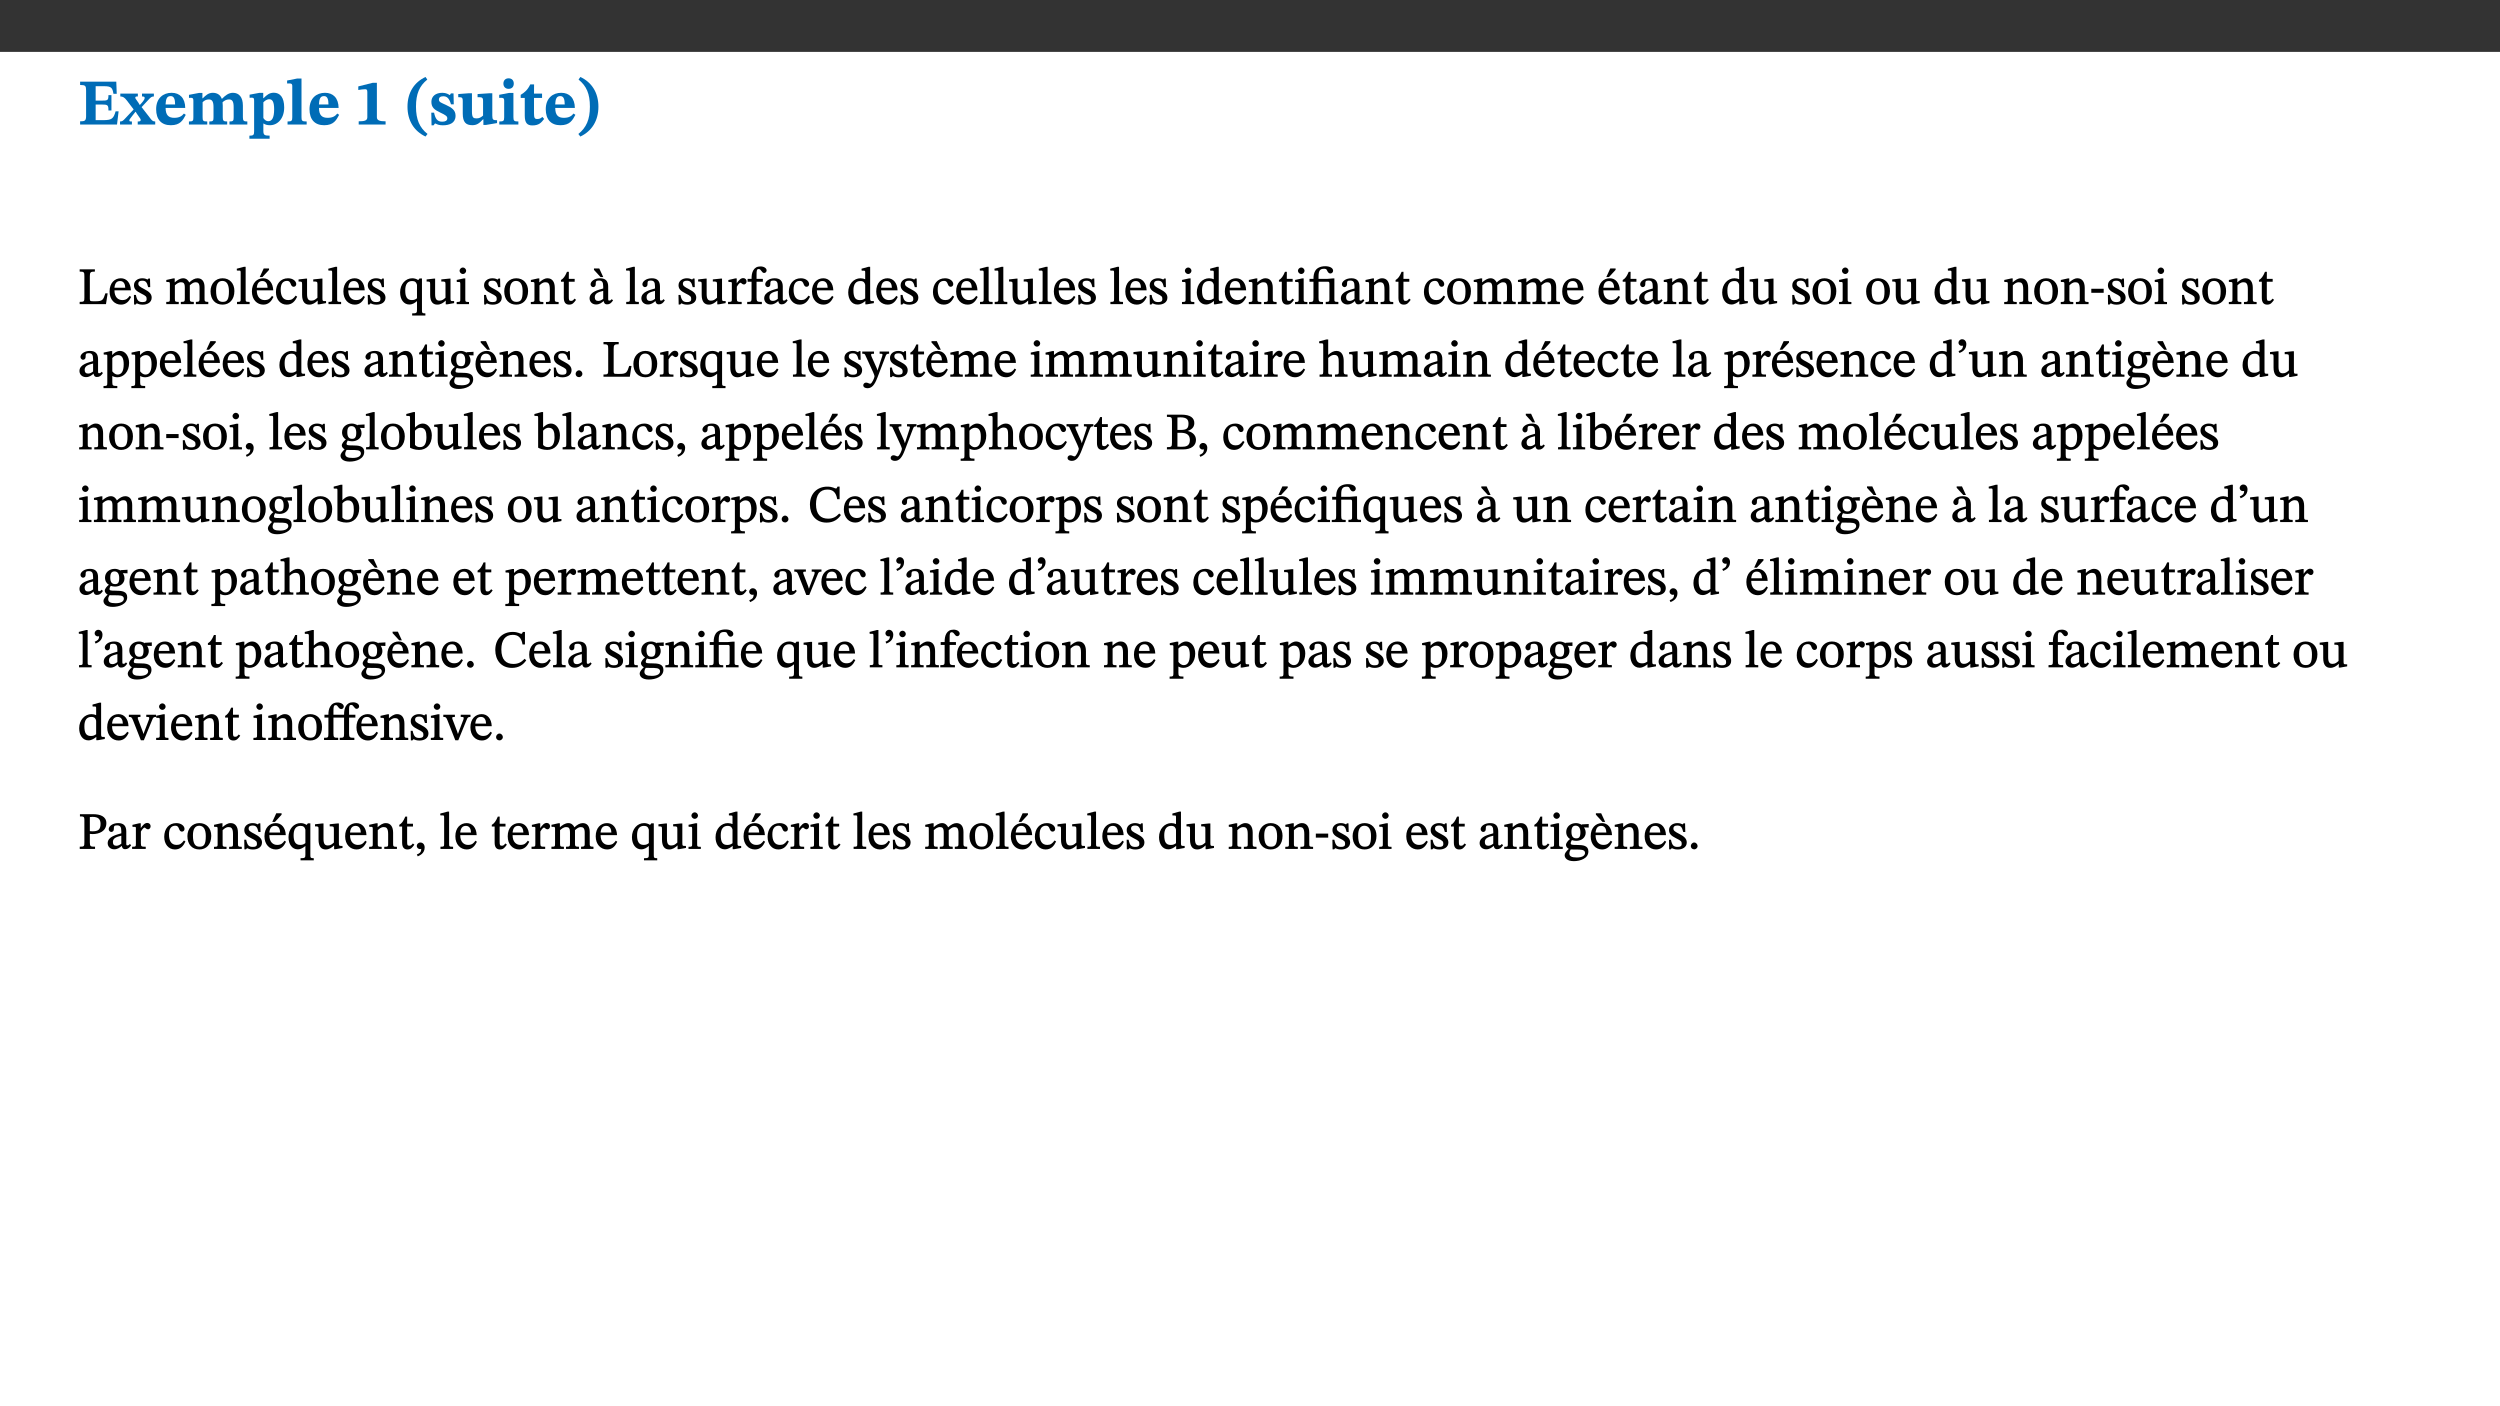 ﻿<?xml version="1.0" encoding="utf-8"?>
<svg xmlns="http://www.w3.org/2000/svg" xmlns:xlink="http://www.w3.org/1999/xlink" viewBox="0 0 960 540" version="1.1">
  <rect x="0" y="0" width="960" height="540" fill="#333333" stroke="none"/>
  <defs>
    <g>
      <symbol overflow="visible" id="glyph0-0">
        <path style="stroke:none;" d="M 7.938 -4.281 L 7.938 -4.688 C 7.938 -7.391 11.922 -9.312 11.922 -12.953 C 11.922 -15.531 9.766 -16.75 7.328 -16.75 C 4.828 -16.75 3.125 -15.234 3.125 -13.234 C 3.125 -12.062 3.594 -11.422 4.391 -11.422 C 4.984 -11.422 5.5 -11.828 5.5 -12.594 C 5.5 -13.531 4.984 -13.562 4.984 -14.375 C 4.984 -15.141 5.656 -15.641 7.109 -15.641 C 8.703 -15.641 9.688 -14.844 9.688 -12.891 C 9.688 -9.062 6.938 -8.156 6.938 -4.938 L 6.938 -4.219 L 7.938 -4.219 Z M 8.875 -1.266 C 8.875 -2.031 8.344 -2.828 7.484 -2.828 C 6.562 -2.828 6.016 -2.062 6.016 -1.266 C 6.016 -0.453 6.5 0.203 7.453 0.203 C 8.344 0.203 8.875 -0.469 8.875 -1.266 Z M 14.75 4.109 L 14.75 -19.625 L 0.25 -19.625 L 0.25 4.188 L 14.75 4.188 Z M 13.453 2.703 L 1.516 2.703 L 1.516 -18.188 L 13.453 -18.188 Z M 13.453 2.703 " />
      </symbol>
      <symbol overflow="visible" id="glyph0-1">
        <path style="stroke:none;" d="M 15.656 -5.062 L 14.5 -5.062 C 13.703 -2.234 13.016 -1.688 9.766 -1.688 L 6.844 -1.688 L 6.844 -7.688 L 9.047 -7.688 C 11.516 -7.688 11.75 -7.531 11.75 -5.406 L 12.906 -5.406 L 12.906 -11.297 L 11.75 -11.297 C 11.75 -9.266 11.516 -9.188 9.047 -9.188 L 6.844 -9.188 L 6.844 -14.719 L 10.109 -14.719 C 12.859 -14.719 13.312 -14.094 13.672 -11.797 L 14.938 -11.797 L 14.766 -16.453 L 0.875 -16.453 L 0.875 -15.188 C 2.906 -15.188 3.172 -14.891 3.172 -13.031 L 3.172 -3.203 C 3.172 -1.359 2.547 -1.234 0.875 -1.234 L 0.875 0 L 15.047 0 Z M 15.656 -5.062 " />
      </symbol>
      <symbol overflow="visible" id="glyph0-2">
        <path style="stroke:none;" d="M 13.359 -0.078 L 13.359 -1.172 C 12.344 -1.172 11.969 -1.688 11.219 -2.703 L 8.125 -6.688 L 10.922 -9.688 C 11.578 -10.406 12 -10.781 12.844 -10.781 L 12.844 -11.891 L 8.281 -11.891 L 8.281 -10.781 C 8.969 -10.781 9.297 -10.656 9.297 -10.281 C 9.297 -9.891 9.25 -9.641 8.453 -8.625 L 7.516 -7.578 L 7.359 -7.578 L 6.938 -8.328 C 5.891 -9.859 5.703 -9.969 5.703 -10.328 C 5.703 -10.734 6 -10.781 6.688 -10.781 L 6.688 -11.891 L -0.047 -11.891 L -0.047 -10.781 C 0.938 -10.781 1.562 -10.406 2.453 -9.25 L 5.078 -5.797 L 1.906 -2.422 C 1.047 -1.484 0.719 -1.172 -0.156 -1.172 L -0.156 0 L 4.406 0 L 4.406 -1.172 C 3.641 -1.172 3.422 -1.219 3.422 -1.531 C 3.422 -1.906 3.672 -2.188 4.156 -2.828 L 5.75 -4.875 L 5.875 -4.875 L 6.312 -4.141 L 7.516 -2.406 C 7.688 -2.188 7.781 -1.984 7.781 -1.766 C 7.781 -1.266 7.484 -1.172 6.641 -1.172 L 6.641 0 L 13.359 0 Z M 13.359 -0.078 " />
      </symbol>
      <symbol overflow="visible" id="glyph0-3">
        <path style="stroke:none;" d="M 11.469 -4.219 C 10.656 -3.203 9.672 -2.578 7.734 -2.578 C 5.625 -2.578 4.438 -3.547 4.438 -6.375 L 11.969 -6.375 C 11.922 -10.188 9.859 -12.188 6.734 -12.188 C 3.516 -12.188 0.797 -10.141 0.797 -5.875 C 0.797 -1.938 2.797 0.266 6.422 0.266 C 10.094 0.266 11.078 -1.703 12.172 -3.719 Z M 4.406 -7.609 C 4.516 -10.016 5 -10.922 6.391 -10.922 C 7.703 -10.922 8.078 -9.641 8.078 -7.703 L 4.406 -7.703 Z M 4.406 -7.609 " />
      </symbol>
      <symbol overflow="visible" id="glyph0-4">
        <path style="stroke:none;" d="M 13.609 -7.266 C 13.609 -7.734 13.578 -8.172 13.531 -8.547 C 14.172 -9.188 15.062 -9.641 15.984 -9.641 C 17.156 -9.641 17.797 -9.047 17.797 -6.719 L 17.797 -2.844 C 17.797 -1.469 17.641 -1.172 16.188 -1.172 L 16.188 0 L 23.047 0 L 23.047 -1.172 C 21.609 -1.172 21.344 -1.484 21.344 -2.844 L 21.344 -7.266 C 21.344 -10.531 19.844 -12.188 17.516 -12.188 C 15.859 -12.188 14.578 -11.156 13.375 -9.938 L 13.203 -9.938 C 12.688 -11.453 11.375 -12.188 9.781 -12.188 C 8.047 -12.188 7.016 -11.125 5.953 -10.094 L 5.797 -10.094 L 5.797 -12.125 L 4.453 -12.125 L 0.641 -11.406 L 0.641 -10.234 C 0.641 -10.234 0.891 -10.266 1.312 -10.266 C 2 -10.266 2.328 -10.141 2.328 -9.219 L 2.328 -2.844 C 2.328 -1.484 2.25 -1.172 0.625 -1.172 L 0.625 0 L 7.656 0 L 7.656 -1.172 C 6.016 -1.172 5.875 -1.484 5.875 -2.844 L 5.875 -8.578 C 6.547 -9.25 7.328 -9.641 8.234 -9.641 C 9.391 -9.641 10.062 -9.047 10.062 -6.719 L 10.062 -2.844 C 10.062 -1.469 9.938 -1.172 8.453 -1.172 L 8.453 0 L 15.312 0 L 15.312 -1.172 C 13.875 -1.172 13.609 -1.484 13.609 -2.844 Z M 13.609 -7.266 " />
      </symbol>
      <symbol overflow="visible" id="glyph0-5">
        <path style="stroke:none;" d="M 5.656 -12.172 L 4.234 -12.172 L 0.422 -11.469 L 0.422 -10.281 C 0.422 -10.281 0.891 -10.312 1.219 -10.312 C 2.031 -10.312 2.156 -10.062 2.156 -9.062 L 2.156 2.609 C 2.156 3.984 1.906 4.281 0.344 4.281 L 0.344 5.453 L 8.109 5.453 L 8.109 4.266 C 6.172 4.266 5.703 4.047 5.703 2.422 L 5.703 -0.375 L 5.797 -0.375 C 6.547 0.094 7.281 0.266 8.234 0.266 C 11.219 0.266 13.703 -2.328 13.703 -6.547 C 13.703 -10.438 12.094 -12.219 9.719 -12.219 C 8.078 -12.219 7.062 -11.406 5.797 -10.141 L 5.656 -10.141 Z M 5.703 -8.531 C 6.219 -9.047 6.984 -9.719 7.984 -9.719 C 9.188 -9.719 9.844 -8.703 9.844 -5.844 C 9.844 -2.375 8.891 -1.281 7.609 -1.281 C 6.609 -1.281 6.047 -1.984 5.703 -2.5 Z M 5.703 -8.531 " />
      </symbol>
      <symbol overflow="visible" id="glyph0-6">
        <path style="stroke:none;" d="M 7.812 -1.172 C 6.016 -1.172 5.828 -1.438 5.828 -2.844 L 5.828 -17.672 L 4.188 -17.672 L 0.297 -16.906 L 0.297 -15.766 C 0.297 -15.766 0.672 -15.781 1.062 -15.781 C 1.688 -15.781 2.281 -15.766 2.281 -14.812 L 2.281 -2.844 C 2.281 -1.484 2.109 -1.172 0.469 -1.172 L 0.469 0 L 7.812 0 Z M 7.812 -1.172 " />
      </symbol>
      <symbol overflow="visible" id="glyph0-7">
        <path style="stroke:none;" d="M 11.422 -0.078 L 11.422 -1.234 C 9.141 -1.234 8.078 -1.594 8.078 -2.797 L 8.078 -16.016 L 6.438 -16.016 L 0.938 -14.641 L 0.938 -13.266 C 1.734 -13.438 3.094 -13.562 3.594 -13.562 C 4.219 -13.562 4.406 -13.281 4.406 -12.422 L 4.406 -2.797 C 4.406 -1.562 3.422 -1.234 1.094 -1.234 L 1.094 0 L 11.422 0 Z M 11.422 -0.078 " />
      </symbol>
      <symbol overflow="visible" id="glyph0-8">
        <path style="stroke:none;" d="M 1.734 -6.859 C 1.734 -1.406 4.312 2.547 8.656 4.609 L 9.422 3.625 C 6.391 1.188 5 -1.891 5 -6.859 C 5 -11.797 6.312 -14.812 9.344 -17.266 L 8.656 -18.266 C 4.312 -16.234 1.734 -12.266 1.734 -6.859 Z M 1.734 -6.859 " />
      </symbol>
      <symbol overflow="visible" id="glyph0-9">
        <path style="stroke:none;" d="M 0.891 -4.453 L 0.984 0.297 L 1.766 0.297 L 2.297 -0.391 L 2.484 -0.391 C 3.125 -0.078 3.797 0.297 5.328 0.297 C 7.875 0.297 10.203 -0.562 10.203 -3.375 C 10.203 -5.594 8.672 -6.5 6.547 -7.516 C 4.812 -8.344 3.812 -8.547 3.812 -9.609 C 3.812 -10.328 4.312 -10.859 5.484 -10.859 C 6.812 -10.859 7.75 -10.203 8.453 -7.75 L 9.516 -7.75 L 9.422 -11.969 L 8.422 -11.969 L 8.047 -11.344 L 7.906 -11.344 C 7.516 -11.594 6.609 -12.188 5.156 -12.188 C 2.484 -12.188 0.922 -10.797 0.922 -8.719 C 0.922 -6.547 2.109 -5.672 4.219 -4.656 C 6.547 -3.562 7.031 -3.172 7.031 -2.375 C 7.031 -1.438 6.219 -1.094 5.062 -1.094 C 3.266 -1.094 2.453 -2.125 1.953 -4.562 L 0.875 -4.562 Z M 0.891 -4.453 " />
      </symbol>
      <symbol overflow="visible" id="glyph0-10">
        <path style="stroke:none;" d="M 15.234 -1.656 L 15.094 -1.656 C 13.75 -1.656 13.406 -1.859 13.406 -3.422 L 13.406 -12.016 L 12.391 -12.016 L 7.75 -11.703 L 7.75 -10.5 C 9.391 -10.5 9.859 -10.5 9.859 -9.062 L 9.859 -3.438 C 8.953 -2.672 8.375 -2.359 7.328 -2.359 C 6.266 -2.359 5.594 -2.547 5.594 -4.906 L 5.594 -12.016 L 4.438 -12.016 L 0.328 -11.703 L 0.328 -10.5 C 1.656 -10.484 2.062 -10.5 2.062 -8.969 L 2.062 -4.188 C 2.062 -0.922 3.25 0.25 5.719 0.25 C 7.391 0.25 8.281 -0.344 9.844 -2 L 9.984 -2 L 9.984 0.156 L 10.953 0.156 L 15.234 -0.562 Z M 15.234 -1.656 " />
      </symbol>
      <symbol overflow="visible" id="glyph0-11">
        <path style="stroke:none;" d="M 7.781 -1.172 C 6.125 -1.172 5.875 -1.438 5.875 -2.875 L 5.875 -12.125 L 4.141 -12.125 L 0.422 -11.422 L 0.422 -10.234 C 0.422 -10.234 0.719 -10.266 1.062 -10.266 C 1.812 -10.266 2.328 -10.234 2.328 -9.125 L 2.328 -2.797 C 2.328 -1.391 2.062 -1.172 0.453 -1.172 L 0.453 0 L 7.781 0 Z M 4.016 -17.75 C 2.75 -17.75 2.031 -16.875 2.031 -15.719 C 2.031 -14.547 2.781 -13.703 4.016 -13.703 C 5.328 -13.703 6.016 -14.547 6.016 -15.734 C 6.016 -16.875 5.328 -17.75 4.016 -17.75 Z M 4.016 -17.75 " />
      </symbol>
      <symbol overflow="visible" id="glyph0-12">
        <path style="stroke:none;" d="M 8.844 -2.922 C 8.25 -2.422 7.828 -2.125 6.859 -2.125 C 5.922 -2.125 5.625 -2.5 5.625 -4.312 L 5.625 -10.203 L 8.719 -10.203 L 8.719 -11.891 L 5.625 -11.891 L 5.656 -15.406 L 4.188 -15.406 C 3.172 -13.234 1.906 -12.234 0.516 -11.406 L 0.516 -10.203 L 2.078 -10.203 L 2.078 -3.438 C 2.078 -0.594 3.047 0.344 4.984 0.344 C 7.578 0.344 8.453 -0.766 9.516 -2.156 Z M 8.844 -2.922 " />
      </symbol>
      <symbol overflow="visible" id="glyph0-13">
        <path style="stroke:none;" d="M 8.25 -6.859 C 8.25 -12.266 5.672 -16.234 1.312 -18.266 L 0.625 -17.266 C 3.672 -14.812 4.984 -11.797 4.984 -6.859 C 4.984 -1.891 3.594 1.188 0.547 3.625 L 1.312 4.609 C 5.672 2.547 8.25 -1.406 8.25 -6.859 Z M 8.25 -6.859 " />
      </symbol>
      <symbol overflow="visible" id="glyph1-0">
        <path style="stroke:none;" d="M 6.5 -3.5 L 6.5 -3.828 C 6.5 -6 9.703 -7.547 9.703 -10.484 C 9.703 -12.547 7.844 -13.594 5.891 -13.594 C 3.891 -13.594 2.375 -12.312 2.375 -10.703 C 2.375 -9.766 2.891 -9.188 3.531 -9.188 C 4 -9.188 4.547 -9.562 4.547 -10.188 C 4.547 -10.938 4.125 -10.953 4.125 -11.609 C 4.125 -12.234 4.547 -12.578 5.719 -12.578 C 7 -12.578 7.656 -12 7.656 -10.422 C 7.656 -7.344 5.438 -6.609 5.438 -4.031 L 5.438 -3.391 L 6.5 -3.391 Z M 7.25 -1.078 C 7.25 -1.688 6.719 -2.391 6.016 -2.391 C 5.281 -2.391 4.703 -1.719 4.703 -1.078 C 4.703 -0.422 5.219 0.156 6 0.156 C 6.719 0.156 7.25 -0.438 7.25 -1.078 Z M 11.969 3.25 L 11.969 -15.891 L 0.062 -15.891 L 0.062 3.359 L 11.969 3.359 Z M 10.812 2.047 L 1.328 2.047 L 1.328 -14.625 L 10.672 -14.625 L 10.672 2.047 Z M 10.812 2.047 " />
      </symbol>
      <symbol overflow="visible" id="glyph1-1">
        <path style="stroke:none;" d="M 11.312 -4.141 L 10.578 -4.141 C 9.766 -1.688 9.578 -1.094 6.906 -1.094 L 6 -1.094 C 4.828 -1.094 4.609 -1.141 4.609 -2.016 L 4.609 -10.656 C 4.609 -12.219 4.828 -12.484 6.547 -12.484 L 6.547 -13.344 L 0.703 -13.344 L 0.703 -12.484 C 2.438 -12.484 2.516 -12.219 2.516 -10.672 L 2.516 -2.562 C 2.516 -1.016 2.438 -0.859 0.703 -0.859 L 0.703 0 L 10.812 0 L 11.453 -4.141 Z M 11.312 -4.141 " />
      </symbol>
      <symbol overflow="visible" id="glyph1-2">
        <path style="stroke:none;" d="M 8.172 -3.062 C 7.531 -2.234 7.016 -1.547 5.406 -1.547 C 3.812 -1.547 2.406 -2.672 2.406 -5.297 L 8.719 -5.297 C 8.609 -8.203 7.047 -9.922 4.875 -9.922 C 2.547 -9.922 0.531 -8.188 0.531 -4.859 C 0.531 -1.656 2.531 0.203 4.922 0.203 C 6.969 0.203 8.047 -1.172 8.812 -2.75 L 8.234 -3.172 Z M 2.391 -6.156 C 2.547 -8.016 3.234 -8.859 4.578 -8.859 C 6 -8.859 6.516 -7.625 6.547 -6.297 L 2.406 -6.297 Z M 2.391 -6.156 " />
      </symbol>
      <symbol overflow="visible" id="glyph1-3">
        <path style="stroke:none;" d="M 0.641 -3.391 L 0.703 0.156 L 1.297 0.156 L 1.719 -0.297 C 2.234 -0.078 2.828 0.219 3.984 0.219 C 5.781 0.219 7.453 -0.625 7.453 -2.484 C 7.453 -3.969 6.438 -4.797 4.625 -5.75 C 2.953 -6.609 2.328 -7.016 2.328 -7.797 C 2.328 -8.688 2.906 -8.984 3.828 -8.984 C 5.047 -8.984 5.641 -8.531 6.094 -6.516 L 6.891 -6.516 L 6.812 -9.828 L 6.219 -9.828 L 5.875 -9.406 L 5.938 -9.406 C 5.438 -9.641 4.844 -9.922 3.844 -9.922 C 2.125 -9.922 0.656 -8.906 0.656 -7.266 C 0.656 -5.797 1.516 -5.016 3.328 -4.109 L 3.422 -4.062 C 5.281 -3.141 5.516 -2.891 5.516 -1.953 C 5.516 -1.016 4.938 -0.781 3.938 -0.781 C 2.469 -0.781 1.828 -1.328 1.391 -3.531 L 0.641 -3.531 Z M 0.641 -3.391 " />
      </symbol>
      <symbol overflow="visible" id="glyph1-4">
        <path style="stroke:none;" d="M 3.766 -7.156 C 4.344 -7.688 5.141 -8.391 6.172 -8.391 C 7.094 -8.391 7.625 -8.062 7.625 -6.375 L 7.625 -2.438 C 7.625 -1.031 7.656 -0.844 6.094 -0.844 L 6.094 0 L 11.078 0 L 11.078 -0.844 C 9.516 -0.844 9.547 -1.062 9.547 -2.438 L 9.547 -7.219 C 10.156 -7.75 10.891 -8.391 11.719 -8.391 C 12.656 -8.391 13.281 -8.062 13.281 -6.25 L 13.281 -2.438 C 13.281 -1.219 13.375 -0.844 11.875 -0.844 L 11.875 0 L 16.641 0 L 16.641 -0.844 C 15.141 -0.844 15.203 -1.172 15.203 -2.438 L 15.203 -6.5 C 15.203 -8.906 14.062 -9.922 12.516 -9.922 C 11.453 -9.922 10.344 -9.297 9.281 -8.266 L 9.344 -8.266 C 8.984 -9.078 8.188 -9.922 7.047 -9.922 C 5.703 -9.922 4.688 -9.141 3.641 -8.25 L 3.75 -8.25 L 3.75 -9.859 L 3.141 -9.859 L 0.516 -9.266 L 0.516 -8.562 L 0.734 -8.484 C 0.734 -8.484 0.891 -8.484 1.188 -8.484 C 1.75 -8.484 1.891 -8.422 1.891 -7.703 L 1.891 -2.125 C 1.891 -0.938 1.891 -0.844 0.5 -0.844 L 0.5 0 L 5.297 0 L 5.297 -0.844 C 3.938 -0.844 3.812 -0.938 3.812 -2.047 L 3.812 -7.172 Z M 3.766 -7.156 " />
      </symbol>
      <symbol overflow="visible" id="glyph1-5">
        <path style="stroke:none;" d="M 5.141 -9.922 C 2.453 -9.922 0.531 -7.828 0.531 -4.938 C 0.531 -1.719 2.344 0.203 5.141 0.203 C 7.734 0.203 9.688 -1.672 9.688 -5.016 C 9.688 -7.969 7.875 -9.922 5.141 -9.922 Z M 5.062 -8.906 C 6.828 -8.906 7.594 -7.375 7.594 -4.922 C 7.594 -1.672 6.859 -0.859 5.219 -0.859 C 3.5 -0.844 2.656 -2.031 2.656 -5.203 C 2.656 -7.75 3.547 -8.906 5.062 -8.906 Z M 5.062 -8.906 " />
      </symbol>
      <symbol overflow="visible" id="glyph1-6">
        <path style="stroke:none;" d="M 5.172 -0.844 C 3.75 -0.844 3.766 -0.969 3.766 -2.125 L 3.766 -14.328 L 3.141 -14.328 L 0.375 -13.594 L 0.375 -12.953 L 0.594 -12.875 C 0.594 -12.875 0.812 -12.875 1.156 -12.875 C 1.656 -12.875 1.859 -12.953 1.859 -12.125 L 1.859 -2.125 C 1.859 -1.016 1.906 -0.844 0.453 -0.844 L 0.453 0 L 5.297 0 L 5.297 -0.844 Z M 5.172 -0.844 " />
      </symbol>
      <symbol overflow="visible" id="glyph1-7">
        <path style="stroke:none;" d="M 8.172 -3.062 C 7.531 -2.234 7.016 -1.547 5.406 -1.547 C 3.812 -1.547 2.406 -2.672 2.406 -5.297 L 8.719 -5.297 C 8.609 -8.203 7.047 -9.922 4.875 -9.922 C 2.547 -9.922 0.531 -8.188 0.531 -4.859 C 0.531 -1.656 2.531 0.203 4.922 0.203 C 6.969 0.203 8.047 -1.172 8.812 -2.75 L 8.234 -3.172 Z M 2.391 -6.156 C 2.547 -8.016 3.234 -8.859 4.578 -8.859 C 6 -8.859 6.516 -7.625 6.547 -6.297 L 2.406 -6.297 Z M 3.75 -10.375 L 4.562 -10.375 L 7.109 -13.141 L 7.109 -13.688 L 5.062 -13.688 L 3.531 -10.375 Z M 3.75 -10.375 " />
      </symbol>
      <symbol overflow="visible" id="glyph1-8">
        <path style="stroke:none;" d="M 8.031 -3.172 C 7.125 -2.016 6.547 -1.547 5.266 -1.547 C 3.203 -1.547 2.344 -3.125 2.344 -5.562 C 2.344 -7.844 3.203 -8.922 4.828 -8.922 C 6.531 -8.922 5.875 -6.656 7.344 -6.656 C 7.906 -6.656 8.312 -7.094 8.312 -7.672 C 8.312 -8.828 7.031 -9.922 5.156 -9.922 C 2.297 -9.922 0.516 -7.75 0.516 -4.625 C 0.516 -1.859 2.156 0.203 4.641 0.203 C 6.766 0.203 7.875 -1.172 8.672 -2.844 L 8.094 -3.266 Z M 8.031 -3.172 " />
      </symbol>
      <symbol overflow="visible" id="glyph1-9">
        <path style="stroke:none;" d="M 10.75 -1.156 L 10.562 -1.156 C 9.609 -1.156 9.484 -1.156 9.484 -2.328 L 9.484 -9.781 L 8.891 -9.781 L 5.953 -9.484 L 5.953 -8.672 C 7.375 -8.672 7.562 -8.688 7.562 -7.625 L 7.562 -2.453 C 6.812 -1.797 6.281 -1.328 5.266 -1.328 C 4.219 -1.328 3.578 -1.797 3.578 -3.828 L 3.578 -9.781 L 3.031 -9.781 L 0.312 -9.469 L 0.312 -8.672 C 1.531 -8.641 1.672 -8.688 1.672 -7.609 L 1.672 -3.562 C 1.672 -0.859 2.766 0.203 4.422 0.203 C 5.703 0.203 6.719 -0.438 7.734 -1.438 L 7.656 -1.438 L 7.656 0.094 L 8.234 0.094 L 10.875 -0.375 L 10.875 -1.156 Z M 10.75 -1.156 " />
      </symbol>
      <symbol overflow="visible" id="glyph1-10">
        <path style="stroke:none;" d="M 10.219 4.266 L 10.219 3.562 C 8.984 3.562 8.906 3.359 8.906 2.344 L 8.906 -9.844 L 7.969 -9.844 L 7.469 -9.219 C 6.75 -9.703 6 -9.922 5.156 -9.922 C 2.625 -9.922 0.516 -7.688 0.516 -4.5 C 0.516 -1.734 1.969 0.156 4.047 0.156 C 5.344 0.156 6.281 -0.516 7.109 -1.25 L 7 -1.25 L 7 2.125 C 7 3.359 6.891 3.562 5.141 3.562 L 5.141 4.375 L 10.219 4.375 Z M 7.031 -2.266 C 6.469 -1.812 5.969 -1.547 5 -1.547 C 3.016 -1.547 2.484 -3.094 2.484 -5.266 C 2.484 -7.75 3.469 -8.859 5.141 -8.859 C 6.203 -8.859 6.734 -8.406 7 -7.406 L 7 -2.234 Z M 7.031 -2.266 " />
      </symbol>
      <symbol overflow="visible" id="glyph1-11">
        <path style="stroke:none;" d="M 2.891 -14.062 C 2.188 -14.062 1.609 -13.406 1.609 -12.812 C 1.609 -12.188 2.219 -11.547 2.891 -11.547 C 3.578 -11.547 4.141 -12.188 4.141 -12.812 C 4.141 -13.406 3.578 -14.062 2.891 -14.062 Z M 5.125 -0.812 C 3.781 -0.812 3.812 -0.969 3.812 -2.125 L 3.812 -9.859 L 3.172 -9.859 L 0.516 -9.281 L 0.516 -8.594 L 0.734 -8.5 C 0.734 -8.5 0.875 -8.5 1.156 -8.5 C 1.734 -8.5 1.891 -8.547 1.891 -7.688 L 1.891 -2.125 C 1.891 -1 1.969 -0.812 0.5 -0.812 L 0.5 0 L 5.234 0 L 5.234 -0.812 Z M 5.125 -0.812 " />
      </symbol>
      <symbol overflow="visible" id="glyph1-12">
        <path style="stroke:none;" d="M 9.703 -6.234 C 9.703 -8.531 8.719 -9.922 6.906 -9.922 C 5.656 -9.922 4.688 -9.156 3.641 -8.25 L 3.75 -8.25 L 3.766 -9.859 L 3.188 -9.859 L 0.516 -9.266 L 0.516 -8.562 L 0.734 -8.484 C 0.734 -8.484 0.859 -8.484 1.188 -8.484 C 1.734 -8.484 1.891 -8.453 1.891 -7.734 L 1.891 -2.125 C 1.891 -1.016 1.969 -0.812 0.5 -0.812 L 0.5 0 L 5.312 0 L 5.312 -0.812 C 3.766 -0.812 3.812 -1.016 3.812 -2.125 L 3.812 -7.188 C 4.359 -7.703 5.016 -8.391 6.094 -8.391 C 7 -8.391 7.797 -8.125 7.797 -5.734 L 7.797 -2.125 C 7.797 -1.016 7.875 -0.812 6.312 -0.812 L 6.312 0 L 11.172 0 L 11.172 -0.812 C 9.719 -0.812 9.703 -1.016 9.703 -2.125 Z M 9.703 -6.234 " />
      </symbol>
      <symbol overflow="visible" id="glyph1-13">
        <path style="stroke:none;" d="M 5.734 -2.016 C 5.234 -1.453 5.078 -1.234 4.438 -1.234 C 3.672 -1.234 3.609 -1.578 3.609 -2.984 L 3.609 -8.594 L 5.859 -8.594 L 5.859 -9.688 L 3.609 -9.688 L 3.625 -12.406 L 2.906 -12.406 C 2.125 -10.578 1.578 -9.844 0.594 -9.25 L 0.594 -8.594 L 1.688 -8.594 L 1.688 -2.438 C 1.688 -0.641 2.406 0.203 3.75 0.203 C 5.016 0.203 5.516 -0.438 6.391 -1.641 L 5.812 -2.109 Z M 5.734 -2.016 " />
      </symbol>
      <symbol overflow="visible" id="glyph1-14">
        <path style="stroke:none;" d="M 6 -1.359 C 6.109 -0.484 6.453 0.094 7.328 0.094 C 8.344 0.094 8.906 -0.359 9.641 -1.422 L 9.156 -1.906 C 8.812 -1.516 8.625 -1.359 8.25 -1.359 C 7.828 -1.359 7.766 -1.375 7.766 -2.188 L 7.766 -6.719 C 7.766 -8.781 6.828 -9.922 4.656 -9.922 C 2.484 -9.922 1.016 -8.703 1.016 -7.594 C 1.016 -6.938 1.594 -6.516 1.984 -6.516 C 2.547 -6.516 2.984 -6.938 2.984 -7.547 C 2.984 -8.75 3.062 -9.047 4.203 -9.047 C 5.406 -9.047 5.859 -8.5 5.859 -6.766 L 5.859 -6 C 4.281 -5.5 0.625 -4.844 0.625 -2.219 C 0.625 -0.938 1.594 0.141 3.125 0.141 C 4.406 0.141 5.203 -0.453 6.094 -1.234 L 6.016 -1.234 Z M 5.891 -2.047 C 5.219 -1.5 4.609 -1.219 3.938 -1.219 C 3.094 -1.219 2.625 -1.688 2.625 -2.688 C 2.625 -4.25 4.188 -4.656 5.859 -5.078 L 5.859 -2.016 Z M 4.281 -13.688 L 2.312 -13.688 L 2.312 -13.141 L 4.844 -10.375 L 5.875 -10.375 L 4.344 -13.688 Z M 4.281 -13.688 " />
      </symbol>
      <symbol overflow="visible" id="glyph1-15">
        <path style="stroke:none;" d="M 6 -1.359 C 6.109 -0.484 6.453 0.094 7.328 0.094 C 8.344 0.094 8.906 -0.359 9.641 -1.422 L 9.156 -1.906 C 8.812 -1.516 8.625 -1.359 8.25 -1.359 C 7.828 -1.359 7.766 -1.375 7.766 -2.188 L 7.766 -6.719 C 7.766 -8.781 6.828 -9.922 4.656 -9.922 C 2.484 -9.922 1.016 -8.703 1.016 -7.594 C 1.016 -6.938 1.594 -6.516 1.984 -6.516 C 2.547 -6.516 2.984 -6.938 2.984 -7.547 C 2.984 -8.75 3.062 -9.047 4.203 -9.047 C 5.406 -9.047 5.859 -8.5 5.859 -6.766 L 5.859 -6 C 4.281 -5.5 0.625 -4.844 0.625 -2.219 C 0.625 -0.938 1.594 0.141 3.125 0.141 C 4.406 0.141 5.203 -0.453 6.094 -1.234 L 6.016 -1.234 Z M 5.891 -2.047 C 5.219 -1.5 4.609 -1.219 3.938 -1.219 C 3.094 -1.219 2.625 -1.688 2.625 -2.688 C 2.625 -4.25 4.188 -4.656 5.859 -5.078 L 5.859 -2.016 Z M 5.891 -2.047 " />
      </symbol>
      <symbol overflow="visible" id="glyph1-16">
        <path style="stroke:none;" d="M 3.641 -9.859 L 3.172 -9.859 L 0.562 -9.25 L 0.562 -8.562 L 0.781 -8.484 C 0.781 -8.484 0.922 -8.484 1.312 -8.484 C 2.031 -8.484 1.891 -8.25 1.891 -7.531 L 1.891 -2.047 C 1.891 -0.938 1.891 -0.844 0.438 -0.844 L 0.438 0 L 5.672 0 L 5.672 -0.844 C 4.062 -0.844 3.812 -0.891 3.812 -2.156 L 3.812 -6.672 C 4.25 -7.406 4.797 -8.203 5.266 -8.203 C 5.5 -8.203 5.891 -7.531 6.547 -7.531 C 7 -7.531 7.547 -7.969 7.547 -8.719 C 7.547 -9.406 7.047 -9.984 6.281 -9.984 C 5.312 -9.984 4.625 -9.25 3.625 -7.812 L 3.766 -7.812 L 3.766 -9.859 Z M 3.641 -9.859 " />
      </symbol>
      <symbol overflow="visible" id="glyph1-17">
        <path style="stroke:none;" d="M 0.375 -9.547 L 0.375 -8.594 L 1.891 -8.594 L 1.891 -2.484 C 1.891 -0.938 1.812 -0.844 0.219 -0.844 L 0.219 0 L 5.844 0 L 5.844 -0.844 C 4.062 -0.844 3.812 -0.938 3.812 -2.484 L 3.812 -8.594 L 6.234 -8.594 L 6.234 -9.688 L 3.812 -9.688 L 3.812 -11.312 C 3.812 -12.984 3.906 -13.469 4.641 -13.469 C 5.641 -13.469 5.734 -11.953 6.734 -11.953 C 7.188 -11.953 7.672 -12.344 7.672 -12.922 C 7.672 -13.828 6.609 -14.469 5.312 -14.469 C 3.922 -14.469 3.109 -13.891 2.562 -12.969 C 2.047 -12.047 1.891 -11.062 1.891 -9.688 L 0.375 -9.688 Z M 0.375 -9.547 " />
      </symbol>
      <symbol overflow="visible" id="glyph1-18">
        <path style="stroke:none;" d="M 10.359 -0.484 L 10.359 -1.156 L 9.828 -1.156 C 9.078 -1.156 8.938 -1.219 8.938 -2.25 L 8.938 -14.328 L 8.281 -14.328 L 5.641 -13.594 L 5.641 -12.922 L 5.859 -12.844 C 5.859 -12.844 6.109 -12.844 6.297 -12.844 C 7.078 -12.844 7.031 -12.797 7.031 -11.906 L 7.031 -9.547 C 6.641 -9.734 5.891 -9.922 5.234 -9.922 C 2.734 -9.922 0.516 -7.766 0.516 -4.484 C 0.516 -1.938 1.812 0.156 4.062 0.156 C 5.375 0.156 6.469 -0.641 7.188 -1.281 L 7.094 -1.281 L 7.094 0.094 L 7.688 0.094 L 10.359 -0.375 Z M 7.078 -2.234 C 6.375 -1.75 5.938 -1.531 5 -1.531 C 3.312 -1.531 2.516 -2.516 2.516 -5.266 C 2.516 -7.766 3.531 -8.859 5.203 -8.859 C 6.438 -8.859 6.875 -8.203 7.031 -7.391 L 7.031 -2.219 Z M 7.078 -2.234 " />
      </symbol>
      <symbol overflow="visible" id="glyph1-19">
        <path style="stroke:none;" d="M 11.328 -0.844 C 9.906 -0.844 9.922 -1 9.922 -2.125 L 9.922 -9.859 L 9.281 -9.859 L 7.156 -9.688 L 3.844 -9.688 L 3.844 -10.75 C 3.844 -12.953 4.516 -13.562 5.891 -13.562 C 6.578 -13.562 6.891 -13.5 7.109 -12.922 C 7.375 -12.328 7.766 -11.75 8.359 -11.75 C 8.969 -11.75 9.438 -12.234 9.438 -12.797 C 9.438 -13.906 8.125 -14.547 6.391 -14.547 C 4.484 -14.547 3.203 -13.781 2.672 -12.922 C 2.109 -12.031 1.891 -11.078 1.891 -9.688 L 0.375 -9.688 L 0.375 -8.594 L 1.891 -8.594 L 1.891 -2.484 C 1.891 -0.938 1.812 -0.812 0.219 -0.812 L 0.219 0 L 5.562 0 L 5.562 -0.812 C 4.047 -0.812 3.844 -0.953 3.844 -2.484 L 3.844 -8.594 L 7.594 -8.594 C 7.969 -8.484 8.016 -8.312 8.016 -7.656 L 8.016 -2.125 C 8.016 -1.078 8.062 -0.844 6.609 -0.844 L 6.609 0 L 11.453 0 L 11.453 -0.844 Z M 11.328 -0.844 " />
      </symbol>
      <symbol overflow="visible" id="glyph1-20">
        <path style="stroke:none;" d="M 5.5 -4.469 L 5.5 -5.891 L 0.75 -5.891 L 0.75 -4.344 L 5.5 -4.344 Z M 5.5 -4.469 " />
      </symbol>
      <symbol overflow="visible" id="glyph1-21">
        <path style="stroke:none;" d="M 3.5 -9.859 L 3.016 -9.859 L 0.359 -9.281 L 0.359 -8.594 L 0.578 -8.5 C 0.578 -8.5 0.875 -8.5 1.141 -8.5 C 1.797 -8.5 1.75 -8.359 1.75 -7.609 L 1.75 2.25 C 1.75 3.359 1.688 3.562 0.297 3.562 L 0.297 4.375 L 5.594 4.375 L 5.594 3.547 C 3.922 3.547 3.672 3.422 3.672 2.125 L 3.672 -0.359 L 3.578 -0.359 C 4.109 0 4.875 0.203 5.641 0.203 C 8.031 0.203 10.125 -1.938 10.125 -5.312 C 10.125 -7.922 8.625 -9.922 6.656 -9.922 C 5.484 -9.922 4.422 -9.266 3.484 -8.188 L 3.625 -8.188 L 3.625 -9.859 Z M 3.625 -7.125 C 4 -7.625 4.781 -8.312 5.844 -8.312 C 7.312 -8.312 8.047 -7.266 8.047 -4.766 C 8.047 -1.984 7.125 -0.844 5.734 -0.844 C 4.625 -0.844 4 -1.688 3.672 -2.078 L 3.672 -7.172 Z M 3.625 -7.125 " />
      </symbol>
      <symbol overflow="visible" id="glyph1-22">
        <path style="stroke:none;" d="M 2.453 -3.891 C 1.516 -3.172 0.781 -2.234 0.781 -1.516 C 0.781 -0.953 1.25 -0.344 1.891 -0.016 L 1.891 -0.062 C 0.859 0.938 0.281 1.719 0.281 2.375 C 0.281 3.469 1.188 4.688 3.812 4.688 C 6.312 4.688 9.391 3.641 9.391 0.969 C 9.391 -1.312 7.344 -1.531 4.844 -1.531 C 3.016 -1.531 2.609 -1.594 2.609 -2.188 C 2.609 -2.531 2.891 -3.172 3.047 -3.391 C 3.531 -3.234 4.078 -3.109 4.719 -3.109 C 6.812 -3.109 8.359 -4.406 8.359 -6.25 C 8.359 -7.25 7.891 -8.016 7.656 -8.344 L 7.656 -8.266 L 9.516 -8.203 L 9.516 -9.578 L 6.828 -9.422 L 6.906 -9.203 C 6.906 -9.203 5.938 -9.922 4.625 -9.922 C 2.516 -9.922 0.875 -8.531 0.875 -6.531 C 0.875 -5.234 1.5 -4.297 2.406 -3.766 L 2.406 -3.859 Z M 4.484 -8.938 C 5.75 -8.938 6.328 -7.984 6.328 -6.375 C 6.328 -4.484 5.734 -4.062 4.734 -4.062 C 3.453 -4.062 2.891 -4.906 2.891 -6.609 C 2.891 -8.281 3.453 -8.938 4.484 -8.938 Z M 2.531 0.203 C 2.812 0.203 3.188 0.219 4.781 0.234 C 6.109 0.266 8.109 0.094 8.109 1.531 C 8.109 2.391 7.312 3.281 4.953 3.281 C 2.922 3.281 2.094 2.844 2.094 1.688 C 2.094 1.281 2.188 0.891 2.594 0.203 Z M 2.531 0.203 " />
      </symbol>
      <symbol overflow="visible" id="glyph1-23">
        <path style="stroke:none;" d="M 8.172 -3.062 C 7.531 -2.234 7.016 -1.547 5.406 -1.547 C 3.812 -1.547 2.406 -2.672 2.406 -5.297 L 8.719 -5.297 C 8.609 -8.203 7.047 -9.922 4.875 -9.922 C 2.547 -9.922 0.531 -8.188 0.531 -4.859 C 0.531 -1.656 2.531 0.203 4.922 0.203 C 6.969 0.203 8.047 -1.172 8.812 -2.75 L 8.234 -3.172 Z M 2.391 -6.156 C 2.547 -8.016 3.234 -8.859 4.578 -8.859 C 6 -8.859 6.516 -7.625 6.547 -6.297 L 2.406 -6.297 Z M 4.5 -13.688 L 2.531 -13.688 L 2.531 -13.141 L 5.062 -10.375 L 6.094 -10.375 L 4.562 -13.688 Z M 4.5 -13.688 " />
      </symbol>
      <symbol overflow="visible" id="glyph1-24">
        <path style="stroke:none;" d="M 3.75 -1.094 C 3.75 -1.75 3.203 -2.469 2.453 -2.469 C 1.719 -2.469 1.141 -1.766 1.141 -1.109 C 1.141 -0.438 1.656 0.156 2.438 0.156 C 3.203 0.156 3.75 -0.484 3.75 -1.094 Z M 3.75 -1.094 " />
      </symbol>
      <symbol overflow="visible" id="glyph1-25">
        <path style="stroke:none;" d="M 9.828 -9.688 L 6.297 -9.688 L 6.297 -8.844 C 7.094 -8.844 7.406 -8.859 7.406 -8.469 C 7.406 -8.312 7.344 -8.125 7.312 -7.969 L 5.438 -2.266 L 5.5 -2.266 L 5.234 -3.172 L 3.281 -7.547 C 3.172 -7.828 3.016 -8.172 3.016 -8.406 C 3.016 -8.766 3.125 -8.828 4.141 -8.828 L 4.141 -9.688 L -0.375 -9.688 L -0.375 -8.844 C 0.484 -8.844 0.625 -8.703 0.812 -8.25 L 3.75 -1.859 C 3.984 -1.312 4.344 -0.484 4.344 -0.219 C 4.344 0.359 3.344 2.688 2.703 2.688 C 2.219 2.688 1.797 2.25 1.094 2.25 C 0.562 2.25 0.016 2.656 0.016 3.25 C 0.016 4 0.734 4.406 1.641 4.406 C 3.25 4.406 4.344 3.25 5.453 0.312 L 8.562 -7.844 C 8.844 -8.625 9.031 -8.844 9.938 -8.844 L 9.938 -9.688 Z M 9.828 -9.688 " />
      </symbol>
      <symbol overflow="visible" id="glyph1-26">
        <path style="stroke:none;" d="M 3.719 -7.188 C 4.703 -8.094 5.344 -8.391 6.109 -8.391 C 7.734 -8.391 7.812 -7.125 7.812 -5.5 L 7.812 -2.047 C 7.812 -1.094 7.875 -0.844 6.359 -0.844 L 6.359 0 L 11.203 0 L 11.203 -0.844 C 9.828 -0.844 9.719 -1.078 9.719 -2.125 L 9.719 -6.094 C 9.719 -7.734 9.219 -9.922 6.938 -9.922 C 5.875 -9.922 4.859 -9.422 3.641 -8.281 L 3.766 -8.281 L 3.766 -14.328 L 3.109 -14.328 L 0.297 -13.594 L 0.297 -12.922 L 0.516 -12.844 C 0.516 -12.844 0.703 -12.844 1.016 -12.844 C 1.547 -12.844 1.859 -12.875 1.859 -12.172 L 1.859 -1.969 C 1.859 -0.859 1.641 -0.844 0.453 -0.844 L 0.453 0 L 5.234 0 L 5.234 -0.844 C 3.75 -0.844 3.766 -1.016 3.766 -2.047 L 3.766 -7.219 Z M 3.719 -7.188 " />
      </symbol>
      <symbol overflow="visible" id="glyph1-27">
        <path style="stroke:none;" d="M 1.25 -9.141 C 2.094 -9.516 3.828 -10.281 3.828 -12.516 C 3.828 -13.594 3.188 -14.406 2.188 -14.406 C 1.391 -14.406 0.812 -13.719 0.812 -13.062 C 0.812 -12.484 1.281 -11.875 2.047 -11.875 C 2.266 -11.875 2.438 -11.891 2.531 -11.938 C 2.531 -10.578 1.75 -10.219 0.844 -9.844 L 1.188 -9.109 Z M 1.25 -9.141 " />
      </symbol>
      <symbol overflow="visible" id="glyph1-28">
        <path style="stroke:none;" d="M 1.469 2.828 C 2.266 2.469 4.062 1.672 4.062 -0.578 C 4.062 -1.672 3.406 -2.469 2.406 -2.469 C 1.609 -2.469 1.031 -1.797 1.031 -1.156 C 1.031 -0.578 1.5 0.047 2.266 0.047 C 2.484 0.047 2.672 0 2.75 -0.016 C 2.75 1.422 1.969 1.75 1.062 2.125 L 1.422 2.875 Z M 1.469 2.828 " />
      </symbol>
      <symbol overflow="visible" id="glyph1-29">
        <path style="stroke:none;" d="M 3.25 -14.328 L 2.734 -14.328 L 0.016 -13.594 L 0.016 -12.922 L 0.234 -12.844 C 0.234 -12.844 0.391 -12.844 0.719 -12.844 C 1.469 -12.844 1.453 -12.812 1.453 -11.906 L 1.453 -0.656 C 1.969 -0.375 3.234 0.203 4.922 0.203 C 7.688 0.203 9.828 -1.797 9.828 -5.359 C 9.828 -7.953 8.344 -9.922 6.375 -9.922 C 5.047 -9.922 3.906 -9.031 3.234 -8.234 L 3.359 -8.234 L 3.359 -14.328 Z M 3.328 -7.125 C 3.688 -7.609 4.484 -8.312 5.5 -8.312 C 7.391 -8.312 7.75 -6.641 7.75 -4.719 C 7.75 -2.516 7.172 -0.875 5.281 -0.875 C 4.219 -0.875 3.703 -1.312 3.359 -1.734 L 3.359 -7.172 Z M 3.328 -7.125 " />
      </symbol>
      <symbol overflow="visible" id="glyph1-30">
        <path style="stroke:none;" d="M 8.141 -6.969 C 9.797 -7.406 11.094 -8.328 11.094 -10.094 C 11.094 -12.078 9.641 -13.344 6.094 -13.344 L 0.578 -13.344 L 0.578 -12.484 C 2.328 -12.484 2.516 -12.391 2.516 -10.797 L 2.516 -2.656 C 2.516 -1 2.328 -0.859 0.578 -0.859 L 0.578 0 L 6.859 0 C 9.828 0 11.734 -1.375 11.734 -3.641 C 11.734 -5.812 9.844 -6.875 8.266 -7.125 L 8.266 -7 Z M 4.609 -7.328 L 4.609 -12.25 C 4.875 -12.297 5.297 -12.312 5.672 -12.312 C 8.109 -12.312 8.859 -11.5 8.859 -9.938 C 8.859 -8.125 8.25 -7.469 5.844 -7.469 L 4.609 -7.469 Z M 4.484 -6.375 L 5.875 -6.375 C 7.734 -6.375 9.391 -5.875 9.391 -3.609 C 9.391 -1.078 7.625 -1 5.922 -1 C 5.438 -1 4.953 -1.016 4.609 -1.062 L 4.609 -6.375 Z M 4.484 -6.375 " />
      </symbol>
      <symbol overflow="visible" id="glyph1-31">
        <path style="stroke:none;" d="M 12.016 -3.188 C 10.891 -1.969 9.656 -1.297 7.828 -1.297 C 5.016 -1.297 3.188 -2.875 3.188 -6.859 C 3.188 -10.406 4.688 -12.469 7.547 -12.469 C 9.609 -12.469 10.875 -11.5 11.328 -8.766 L 12.25 -8.766 L 12.25 -13.594 L 11.453 -13.594 C 11.203 -13.141 11.172 -12.875 10.859 -12.875 C 10.359 -12.875 9.625 -13.594 7.531 -13.594 C 3.703 -13.594 0.859 -11 0.859 -6.656 C 0.859 -2.766 3.141 0.219 7.25 0.219 C 9.859 0.219 11.594 -0.969 12.75 -2.703 L 12.094 -3.281 Z M 12.016 -3.188 " />
      </symbol>
      <symbol overflow="visible" id="glyph1-32">
        <path style="stroke:none;" d="M 9.922 -9.688 L 6.297 -9.688 L 6.297 -8.844 C 7.156 -8.844 7.438 -8.859 7.438 -8.422 C 7.438 -8.109 7.312 -7.875 7.297 -7.766 L 5.578 -3.266 L 5.203 -2.188 L 5.266 -2.188 L 4.922 -3.25 L 3.234 -7.688 C 3.109 -7.969 3.031 -8.203 3.031 -8.469 C 3.031 -8.781 3.172 -8.844 4.062 -8.844 L 4.062 -9.688 L -0.391 -9.688 L -0.391 -8.844 C 0.594 -8.844 0.703 -8.75 1.219 -7.516 L 4.219 0.125 L 5.359 0.125 L 8.547 -7.656 C 8.938 -8.688 9.141 -8.844 10.047 -8.844 L 10.047 -9.688 Z M 9.922 -9.688 " />
      </symbol>
      <symbol overflow="visible" id="glyph1-33">
        <path style="stroke:none;" d="M 0.375 -9.547 L 0.375 -8.594 L 1.891 -8.594 L 1.891 -2.484 C 1.891 -0.938 1.812 -0.844 0.219 -0.844 L 0.219 0 L 5.656 0 L 5.656 -0.844 C 4.078 -0.844 3.828 -0.938 3.828 -2.484 L 3.828 -8.594 L 7.906 -8.594 L 7.906 -2.484 C 7.906 -0.938 7.828 -0.844 6.234 -0.844 L 6.234 0 L 11.859 0 L 11.859 -0.844 C 10.078 -0.844 9.828 -0.938 9.828 -2.484 L 9.828 -8.594 L 12.25 -8.594 L 12.25 -9.688 L 9.828 -9.688 L 9.828 -11.312 C 9.828 -12.984 9.922 -13.469 10.656 -13.469 C 11.656 -13.469 11.75 -11.953 12.75 -11.953 C 13.203 -11.953 13.688 -12.344 13.688 -12.922 C 13.688 -13.828 12.625 -14.469 11.328 -14.469 C 9.938 -14.469 9.125 -13.891 8.594 -12.969 C 8.062 -12.047 7.906 -11.062 7.906 -9.688 L 3.828 -9.688 L 3.828 -11.234 C 3.828 -12.906 4 -13.375 4.734 -13.375 C 5.141 -13.375 5.219 -13.25 5.625 -12.703 C 6.016 -12.172 6.328 -11.859 6.859 -11.859 C 7.297 -11.859 7.797 -12.25 7.797 -12.844 C 7.797 -13.719 6.719 -14.391 5.422 -14.391 C 4 -14.391 3.125 -13.766 2.594 -12.844 C 2.078 -11.938 1.891 -11.062 1.891 -9.688 L 0.375 -9.688 Z M 0.375 -9.547 " />
      </symbol>
      <symbol overflow="visible" id="glyph1-34">
        <path style="stroke:none;" d="M 0.812 -13.203 L 0.812 -12.484 C 2.234 -12.484 2.516 -12.391 2.516 -11.219 L 2.516 -2.656 C 2.516 -0.969 2.438 -0.859 0.734 -0.859 L 0.734 0 L 6.609 0 L 6.609 -0.859 C 4.875 -0.859 4.609 -0.938 4.609 -2.562 L 4.609 -5.781 C 4.703 -5.75 5.219 -5.703 5.625 -5.703 C 8.234 -5.703 10.953 -6.797 10.953 -9.906 C 10.953 -12.547 8.469 -13.344 5.922 -13.344 L 0.812 -13.344 Z M 4.484 -12.234 C 4.906 -12.266 5.281 -12.312 5.672 -12.312 C 7.828 -12.312 8.719 -11.422 8.719 -9.625 C 8.719 -7.312 7.703 -6.766 5.562 -6.766 C 5.156 -6.766 4.703 -6.812 4.609 -6.828 L 4.609 -12.234 Z M 4.484 -12.234 " />
      </symbol>
    </g>
  </defs>
  <g id="surface66">
    <path style=" stroke:none;fill-rule:nonzero;fill:rgb(100%,100%,100%);fill-opacity:1;" d="M 0 559.926 L 960 559.926 L 960 19.926 L 0 19.926 Z M 0 559.926 " />
    <g style="fill:rgb(0%,42.354%,71.373%);fill-opacity:1;">
      <use xlink:href="#glyph0-1" x="29.888" y="47.821" />
      <use xlink:href="#glyph0-2" x="46.247" y="47.821" />
    </g>
    <g style="fill:rgb(0%,42.354%,71.373%);fill-opacity:1;">
      <use xlink:href="#glyph0-3" x="59.162" y="47.821" />
      <use xlink:href="#glyph0-4" x="71.927" y="47.821" />
      <use xlink:href="#glyph0-5" x="95.425" y="47.821" />
      <use xlink:href="#glyph0-6" x="109.95" y="47.821" />
      <use xlink:href="#glyph0-3" x="118.056" y="47.821" />
    </g>
    <g style="fill:rgb(0%,42.354%,71.373%);fill-opacity:1;">
      <use xlink:href="#glyph0-7" x="136.646" y="47.821" />
    </g>
    <g style="fill:rgb(0%,42.354%,71.373%);fill-opacity:1;">
      <use xlink:href="#glyph0-8" x="154.74" y="47.821" />
      <use xlink:href="#glyph0-9" x="164.73" y="47.821" />
      <use xlink:href="#glyph0-10" x="175.636" y="47.821" />
      <use xlink:href="#glyph0-11" x="191.276" y="47.821" />
      <use xlink:href="#glyph0-12" x="199.431" y="47.821" />
    </g>
    <g style="fill:rgb(0%,42.354%,71.373%);fill-opacity:1;">
      <use xlink:href="#glyph0-3" x="208.776" y="47.821" />
      <use xlink:href="#glyph0-13" x="221.541" y="47.821" />
    </g>
    <g style="fill:rgb(0%,0%,0%);fill-opacity:1;">
      <use xlink:href="#glyph1-1" x="29.888" y="116.776" />
      <use xlink:href="#glyph1-2" x="41.544" y="116.776" />
      <use xlink:href="#glyph1-3" x="50.79" y="116.776" />
    </g>
    <g style="fill:rgb(0%,0%,0%);fill-opacity:1;">
      <use xlink:href="#glyph1-4" x="63.343" y="116.776" />
      <use xlink:href="#glyph1-5" x="80.319" y="116.776" />
      <use xlink:href="#glyph1-6" x="90.56" y="116.776" />
      <use xlink:href="#glyph1-7" x="96.199" y="116.776" />
      <use xlink:href="#glyph1-8" x="105.445" y="116.776" />
      <use xlink:href="#glyph1-9" x="114.331" y="116.776" />
      <use xlink:href="#glyph1-6" x="125.689" y="116.776" />
      <use xlink:href="#glyph1-2" x="131.328" y="116.776" />
      <use xlink:href="#glyph1-3" x="140.573" y="116.776" />
    </g>
    <g style="fill:rgb(0%,0%,0%);fill-opacity:1;">
      <use xlink:href="#glyph1-10" x="153.126" y="116.776" />
      <use xlink:href="#glyph1-9" x="163.507" y="116.776" />
      <use xlink:href="#glyph1-11" x="174.864" y="116.776" />
    </g>
    <g style="fill:rgb(0%,0%,0%);fill-opacity:1;">
      <use xlink:href="#glyph1-3" x="185.225" y="116.776" />
      <use xlink:href="#glyph1-5" x="193.096" y="116.776" />
      <use xlink:href="#glyph1-12" x="203.338" y="116.776" />
      <use xlink:href="#glyph1-13" x="214.815" y="116.776" />
    </g>
    <g style="fill:rgb(0%,0%,0%);fill-opacity:1;">
      <use xlink:href="#glyph1-14" x="225.773" y="116.776" />
    </g>
    <g style="fill:rgb(0%,0%,0%);fill-opacity:1;">
      <use xlink:href="#glyph1-6" x="240.02" y="116.776" />
      <use xlink:href="#glyph1-15" x="245.659" y="116.776" />
    </g>
    <g style="fill:rgb(0%,0%,0%);fill-opacity:1;">
      <use xlink:href="#glyph1-3" x="259.905" y="116.776" />
      <use xlink:href="#glyph1-9" x="267.776" y="116.776" />
      <use xlink:href="#glyph1-16" x="279.133" y="116.776" />
      <use xlink:href="#glyph1-17" x="286.705" y="116.776" />
      <use xlink:href="#glyph1-15" x="292.822" y="116.776" />
      <use xlink:href="#glyph1-8" x="302.386" y="116.776" />
      <use xlink:href="#glyph1-2" x="311.273" y="116.776" />
    </g>
    <g style="fill:rgb(0%,0%,0%);fill-opacity:1;">
      <use xlink:href="#glyph1-18" x="325.201" y="116.776" />
      <use xlink:href="#glyph1-2" x="335.94" y="116.776" />
      <use xlink:href="#glyph1-3" x="345.186" y="116.776" />
    </g>
    <g style="fill:rgb(0%,0%,0%);fill-opacity:1;">
      <use xlink:href="#glyph1-8" x="357.739" y="116.776" />
      <use xlink:href="#glyph1-2" x="366.625" y="116.776" />
      <use xlink:href="#glyph1-6" x="375.871" y="116.776" />
      <use xlink:href="#glyph1-6" x="381.509" y="116.776" />
      <use xlink:href="#glyph1-9" x="387.148" y="116.776" />
      <use xlink:href="#glyph1-6" x="398.506" y="116.776" />
      <use xlink:href="#glyph1-2" x="404.145" y="116.776" />
      <use xlink:href="#glyph1-3" x="413.39" y="116.776" />
    </g>
    <g style="fill:rgb(0%,0%,0%);fill-opacity:1;">
      <use xlink:href="#glyph1-6" x="425.943" y="116.776" />
      <use xlink:href="#glyph1-2" x="431.582" y="116.776" />
      <use xlink:href="#glyph1-3" x="440.827" y="116.776" />
    </g>
    <g style="fill:rgb(0%,0%,0%);fill-opacity:1;">
      <use xlink:href="#glyph1-11" x="453.38" y="116.776" />
      <use xlink:href="#glyph1-18" x="459.059" y="116.776" />
      <use xlink:href="#glyph1-2" x="469.798" y="116.776" />
      <use xlink:href="#glyph1-12" x="479.044" y="116.776" />
      <use xlink:href="#glyph1-13" x="490.521" y="116.776" />
      <use xlink:href="#glyph1-11" x="496.797" y="116.776" />
      <use xlink:href="#glyph1-19" x="502.476" y="116.776" />
      <use xlink:href="#glyph1-15" x="514.272" y="116.776" />
      <use xlink:href="#glyph1-12" x="523.836" y="116.776" />
      <use xlink:href="#glyph1-13" x="535.313" y="116.776" />
    </g>
    <g style="fill:rgb(0%,0%,0%);fill-opacity:1;">
      <use xlink:href="#glyph1-8" x="546.272" y="116.776" />
      <use xlink:href="#glyph1-5" x="555.158" y="116.776" />
      <use xlink:href="#glyph1-4" x="565.4" y="116.776" />
      <use xlink:href="#glyph1-4" x="582.376" y="116.776" />
      <use xlink:href="#glyph1-2" x="599.353" y="116.776" />
    </g>
    <g style="fill:rgb(0%,0%,0%);fill-opacity:1;">
      <use xlink:href="#glyph1-7" x="613.28" y="116.776" />
      <use xlink:href="#glyph1-13" x="622.526" y="116.776" />
      <use xlink:href="#glyph1-15" x="628.802" y="116.776" />
      <use xlink:href="#glyph1-12" x="638.366" y="116.776" />
      <use xlink:href="#glyph1-13" x="649.843" y="116.776" />
    </g>
    <g style="fill:rgb(0%,0%,0%);fill-opacity:1;">
      <use xlink:href="#glyph1-18" x="660.802" y="116.776" />
      <use xlink:href="#glyph1-9" x="671.542" y="116.776" />
    </g>
    <g style="fill:rgb(0%,0%,0%);fill-opacity:1;">
      <use xlink:href="#glyph1-3" x="687.582" y="116.776" />
      <use xlink:href="#glyph1-5" x="695.452" y="116.776" />
      <use xlink:href="#glyph1-11" x="705.694" y="116.776" />
    </g>
    <g style="fill:rgb(0%,0%,0%);fill-opacity:1;">
      <use xlink:href="#glyph1-5" x="716.055" y="116.776" />
      <use xlink:href="#glyph1-9" x="726.296" y="116.776" />
    </g>
    <g style="fill:rgb(0%,0%,0%);fill-opacity:1;">
      <use xlink:href="#glyph1-18" x="742.336" y="116.776" />
      <use xlink:href="#glyph1-9" x="753.076" y="116.776" />
    </g>
    <g style="fill:rgb(0%,0%,0%);fill-opacity:1;">
      <use xlink:href="#glyph1-12" x="769.116" y="116.776" />
      <use xlink:href="#glyph1-5" x="780.593" y="116.776" />
      <use xlink:href="#glyph1-12" x="790.834" y="116.776" />
      <use xlink:href="#glyph1-20" x="802.311" y="116.776" />
    </g>
    <g style="fill:rgb(0%,0%,0%);fill-opacity:1;">
      <use xlink:href="#glyph1-3" x="808.787" y="116.776" />
      <use xlink:href="#glyph1-5" x="816.658" y="116.776" />
      <use xlink:href="#glyph1-11" x="826.899" y="116.776" />
    </g>
    <g style="fill:rgb(0%,0%,0%);fill-opacity:1;">
      <use xlink:href="#glyph1-3" x="837.26" y="116.776" />
      <use xlink:href="#glyph1-5" x="845.131" y="116.776" />
      <use xlink:href="#glyph1-12" x="855.372" y="116.776" />
      <use xlink:href="#glyph1-13" x="866.849" y="116.776" />
    </g>
    <g style="fill:rgb(0%,0%,0%);fill-opacity:1;">
      <use xlink:href="#glyph1-15" x="29.888" y="144.672" />
      <use xlink:href="#glyph1-21" x="39.452" y="144.672" />
      <use xlink:href="#glyph1-21" x="50.152" y="144.672" />
      <use xlink:href="#glyph1-2" x="60.852" y="144.672" />
      <use xlink:href="#glyph1-6" x="70.097" y="144.672" />
      <use xlink:href="#glyph1-7" x="75.736" y="144.672" />
      <use xlink:href="#glyph1-2" x="84.981" y="144.672" />
      <use xlink:href="#glyph1-3" x="94.227" y="144.672" />
    </g>
    <g style="fill:rgb(0%,0%,0%);fill-opacity:1;">
      <use xlink:href="#glyph1-18" x="106.78" y="144.672" />
      <use xlink:href="#glyph1-2" x="117.519" y="144.672" />
      <use xlink:href="#glyph1-3" x="126.765" y="144.672" />
    </g>
    <g style="fill:rgb(0%,0%,0%);fill-opacity:1;">
      <use xlink:href="#glyph1-15" x="139.318" y="144.672" />
      <use xlink:href="#glyph1-12" x="148.882" y="144.672" />
      <use xlink:href="#glyph1-13" x="160.359" y="144.672" />
      <use xlink:href="#glyph1-11" x="166.635" y="144.672" />
      <use xlink:href="#glyph1-22" x="172.314" y="144.672" />
    </g>
    <g style="fill:rgb(0%,0%,0%);fill-opacity:1;">
      <use xlink:href="#glyph1-23" x="182.057" y="144.672" />
      <use xlink:href="#glyph1-12" x="191.303" y="144.672" />
      <use xlink:href="#glyph1-2" x="202.78" y="144.672" />
      <use xlink:href="#glyph1-3" x="212.025" y="144.672" />
      <use xlink:href="#glyph1-24" x="219.895" y="144.672" />
    </g>
    <g style="fill:rgb(0%,0%,0%);fill-opacity:1;">
      <use xlink:href="#glyph1-1" x="231.034" y="144.672" />
      <use xlink:href="#glyph1-5" x="242.69" y="144.672" />
      <use xlink:href="#glyph1-16" x="252.932" y="144.672" />
      <use xlink:href="#glyph1-3" x="260.503" y="144.672" />
      <use xlink:href="#glyph1-10" x="268.374" y="144.672" />
      <use xlink:href="#glyph1-9" x="278.755" y="144.672" />
      <use xlink:href="#glyph1-2" x="290.112" y="144.672" />
    </g>
    <g style="fill:rgb(0%,0%,0%);fill-opacity:1;">
      <use xlink:href="#glyph1-6" x="304.04" y="144.672" />
      <use xlink:href="#glyph1-2" x="309.679" y="144.672" />
    </g>
    <g style="fill:rgb(0%,0%,0%);fill-opacity:1;">
      <use xlink:href="#glyph1-3" x="323.607" y="144.672" />
      <use xlink:href="#glyph1-25" x="331.477" y="144.672" />
      <use xlink:href="#glyph1-3" x="341.101" y="144.672" />
      <use xlink:href="#glyph1-13" x="348.971" y="144.672" />
    </g>
    <g style="fill:rgb(0%,0%,0%);fill-opacity:1;">
      <use xlink:href="#glyph1-23" x="355.168" y="144.672" />
      <use xlink:href="#glyph1-4" x="364.414" y="144.672" />
      <use xlink:href="#glyph1-2" x="381.39" y="144.672" />
    </g>
    <g style="fill:rgb(0%,0%,0%);fill-opacity:1;">
      <use xlink:href="#glyph1-11" x="395.298" y="144.672" />
      <use xlink:href="#glyph1-4" x="400.976" y="144.672" />
      <use xlink:href="#glyph1-4" x="417.953" y="144.672" />
      <use xlink:href="#glyph1-9" x="434.929" y="144.672" />
      <use xlink:href="#glyph1-12" x="446.287" y="144.672" />
      <use xlink:href="#glyph1-11" x="457.763" y="144.672" />
      <use xlink:href="#glyph1-13" x="463.442" y="144.672" />
      <use xlink:href="#glyph1-15" x="469.719" y="144.672" />
      <use xlink:href="#glyph1-11" x="479.283" y="144.672" />
      <use xlink:href="#glyph1-16" x="484.961" y="144.672" />
    </g>
    <g style="fill:rgb(0%,0%,0%);fill-opacity:1;">
      <use xlink:href="#glyph1-2" x="492.354" y="144.672" />
    </g>
    <g style="fill:rgb(0%,0%,0%);fill-opacity:1;">
      <use xlink:href="#glyph1-26" x="506.262" y="144.672" />
      <use xlink:href="#glyph1-9" x="517.758" y="144.672" />
      <use xlink:href="#glyph1-4" x="529.116" y="144.672" />
      <use xlink:href="#glyph1-15" x="546.092" y="144.672" />
      <use xlink:href="#glyph1-11" x="555.656" y="144.672" />
      <use xlink:href="#glyph1-12" x="561.335" y="144.672" />
    </g>
    <g style="fill:rgb(0%,0%,0%);fill-opacity:1;">
      <use xlink:href="#glyph1-18" x="577.494" y="144.672" />
      <use xlink:href="#glyph1-7" x="588.234" y="144.672" />
      <use xlink:href="#glyph1-13" x="597.48" y="144.672" />
    </g>
    <g style="fill:rgb(0%,0%,0%);fill-opacity:1;">
      <use xlink:href="#glyph1-2" x="603.676" y="144.672" />
      <use xlink:href="#glyph1-8" x="612.922" y="144.672" />
      <use xlink:href="#glyph1-13" x="621.808" y="144.672" />
    </g>
    <g style="fill:rgb(0%,0%,0%);fill-opacity:1;">
      <use xlink:href="#glyph1-2" x="627.985" y="144.672" />
    </g>
    <g style="fill:rgb(0%,0%,0%);fill-opacity:1;">
      <use xlink:href="#glyph1-6" x="641.893" y="144.672" />
      <use xlink:href="#glyph1-15" x="647.532" y="144.672" />
    </g>
    <g style="fill:rgb(0%,0%,0%);fill-opacity:1;">
      <use xlink:href="#glyph1-21" x="661.778" y="144.672" />
      <use xlink:href="#glyph1-16" x="672.478" y="144.672" />
    </g>
    <g style="fill:rgb(0%,0%,0%);fill-opacity:1;">
      <use xlink:href="#glyph1-7" x="679.871" y="144.672" />
      <use xlink:href="#glyph1-3" x="689.116" y="144.672" />
      <use xlink:href="#glyph1-2" x="696.986" y="144.672" />
      <use xlink:href="#glyph1-12" x="706.232" y="144.672" />
      <use xlink:href="#glyph1-8" x="717.709" y="144.672" />
      <use xlink:href="#glyph1-2" x="726.595" y="144.672" />
    </g>
    <g style="fill:rgb(0%,0%,0%);fill-opacity:1;">
      <use xlink:href="#glyph1-18" x="740.503" y="144.672" />
      <use xlink:href="#glyph1-27" x="751.243" y="144.672" />
    </g>
    <g style="fill:rgb(0%,0%,0%);fill-opacity:1;">
      <use xlink:href="#glyph1-9" x="755.746" y="144.672" />
      <use xlink:href="#glyph1-12" x="767.103" y="144.672" />
    </g>
    <g style="fill:rgb(0%,0%,0%);fill-opacity:1;">
      <use xlink:href="#glyph1-15" x="783.243" y="144.672" />
      <use xlink:href="#glyph1-12" x="792.807" y="144.672" />
      <use xlink:href="#glyph1-13" x="804.284" y="144.672" />
      <use xlink:href="#glyph1-11" x="810.56" y="144.672" />
      <use xlink:href="#glyph1-22" x="816.239" y="144.672" />
    </g>
    <g style="fill:rgb(0%,0%,0%);fill-opacity:1;">
      <use xlink:href="#glyph1-23" x="825.983" y="144.672" />
      <use xlink:href="#glyph1-12" x="835.228" y="144.672" />
      <use xlink:href="#glyph1-2" x="846.705" y="144.672" />
    </g>
    <g style="fill:rgb(0%,0%,0%);fill-opacity:1;">
      <use xlink:href="#glyph1-18" x="860.633" y="144.672" />
      <use xlink:href="#glyph1-9" x="871.372" y="144.672" />
    </g>
    <g style="fill:rgb(0%,0%,0%);fill-opacity:1;">
      <use xlink:href="#glyph1-12" x="29.888" y="172.567" />
      <use xlink:href="#glyph1-5" x="41.365" y="172.567" />
      <use xlink:href="#glyph1-12" x="51.607" y="172.567" />
      <use xlink:href="#glyph1-20" x="63.084" y="172.567" />
    </g>
    <g style="fill:rgb(0%,0%,0%);fill-opacity:1;">
      <use xlink:href="#glyph1-3" x="69.559" y="172.567" />
      <use xlink:href="#glyph1-5" x="77.43" y="172.567" />
      <use xlink:href="#glyph1-11" x="87.671" y="172.567" />
      <use xlink:href="#glyph1-28" x="93.35" y="172.567" />
    </g>
    <g style="fill:rgb(0%,0%,0%);fill-opacity:1;">
      <use xlink:href="#glyph1-6" x="103.034" y="172.567" />
      <use xlink:href="#glyph1-2" x="108.673" y="172.567" />
      <use xlink:href="#glyph1-3" x="117.918" y="172.567" />
    </g>
    <g style="fill:rgb(0%,0%,0%);fill-opacity:1;">
      <use xlink:href="#glyph1-22" x="130.471" y="172.567" />
      <use xlink:href="#glyph1-6" x="140.115" y="172.567" />
      <use xlink:href="#glyph1-5" x="145.754" y="172.567" />
      <use xlink:href="#glyph1-29" x="155.995" y="172.567" />
      <use xlink:href="#glyph1-9" x="166.396" y="172.567" />
      <use xlink:href="#glyph1-6" x="177.754" y="172.567" />
      <use xlink:href="#glyph1-2" x="183.392" y="172.567" />
      <use xlink:href="#glyph1-3" x="192.638" y="172.567" />
    </g>
    <g style="fill:rgb(0%,0%,0%);fill-opacity:1;">
      <use xlink:href="#glyph1-29" x="205.191" y="172.567" />
      <use xlink:href="#glyph1-6" x="215.592" y="172.567" />
      <use xlink:href="#glyph1-15" x="221.23" y="172.567" />
      <use xlink:href="#glyph1-12" x="230.795" y="172.567" />
      <use xlink:href="#glyph1-8" x="242.272" y="172.567" />
      <use xlink:href="#glyph1-3" x="251.158" y="172.567" />
      <use xlink:href="#glyph1-28" x="259.029" y="172.567" />
    </g>
    <g style="fill:rgb(0%,0%,0%);fill-opacity:1;">
      <use xlink:href="#glyph1-15" x="268.712" y="172.567" />
      <use xlink:href="#glyph1-21" x="278.277" y="172.567" />
      <use xlink:href="#glyph1-21" x="288.976" y="172.567" />
      <use xlink:href="#glyph1-2" x="299.676" y="172.567" />
      <use xlink:href="#glyph1-6" x="308.922" y="172.567" />
      <use xlink:href="#glyph1-7" x="314.56" y="172.567" />
      <use xlink:href="#glyph1-3" x="323.806" y="172.567" />
    </g>
    <g style="fill:rgb(0%,0%,0%);fill-opacity:1;">
      <use xlink:href="#glyph1-6" x="336.359" y="172.567" />
      <use xlink:href="#glyph1-25" x="341.998" y="172.567" />
      <use xlink:href="#glyph1-4" x="351.621" y="172.567" />
      <use xlink:href="#glyph1-21" x="368.598" y="172.567" />
      <use xlink:href="#glyph1-26" x="379.298" y="172.567" />
      <use xlink:href="#glyph1-5" x="390.795" y="172.567" />
      <use xlink:href="#glyph1-8" x="401.036" y="172.567" />
      <use xlink:href="#glyph1-25" x="409.923" y="172.567" />
      <use xlink:href="#glyph1-13" x="419.547" y="172.567" />
    </g>
    <g style="fill:rgb(0%,0%,0%);fill-opacity:1;">
      <use xlink:href="#glyph1-2" x="425.724" y="172.567" />
      <use xlink:href="#glyph1-3" x="434.969" y="172.567" />
    </g>
    <g style="fill:rgb(0%,0%,0%);fill-opacity:1;">
      <use xlink:href="#glyph1-30" x="447.522" y="172.567" />
    </g>
    <g style="fill:rgb(0%,0%,0%);fill-opacity:1;">
      <use xlink:href="#glyph1-28" x="459.537" y="172.567" />
    </g>
    <g style="fill:rgb(0%,0%,0%);fill-opacity:1;">
      <use xlink:href="#glyph1-8" x="469.22" y="172.567" />
      <use xlink:href="#glyph1-5" x="478.107" y="172.567" />
      <use xlink:href="#glyph1-4" x="488.349" y="172.567" />
      <use xlink:href="#glyph1-4" x="505.325" y="172.567" />
      <use xlink:href="#glyph1-2" x="522.301" y="172.567" />
      <use xlink:href="#glyph1-12" x="531.547" y="172.567" />
      <use xlink:href="#glyph1-8" x="543.024" y="172.567" />
      <use xlink:href="#glyph1-2" x="551.91" y="172.567" />
      <use xlink:href="#glyph1-12" x="561.156" y="172.567" />
      <use xlink:href="#glyph1-13" x="572.633" y="172.567" />
    </g>
    <g style="fill:rgb(0%,0%,0%);fill-opacity:1;">
      <use xlink:href="#glyph1-14" x="583.592" y="172.567" />
    </g>
    <g style="fill:rgb(0%,0%,0%);fill-opacity:1;">
      <use xlink:href="#glyph1-6" x="597.838" y="172.567" />
      <use xlink:href="#glyph1-11" x="603.477" y="172.567" />
      <use xlink:href="#glyph1-29" x="609.156" y="172.567" />
      <use xlink:href="#glyph1-7" x="619.557" y="172.567" />
      <use xlink:href="#glyph1-16" x="628.802" y="172.567" />
    </g>
    <g style="fill:rgb(0%,0%,0%);fill-opacity:1;">
      <use xlink:href="#glyph1-2" x="636.174" y="172.567" />
      <use xlink:href="#glyph1-16" x="645.42" y="172.567" />
    </g>
    <g style="fill:rgb(0%,0%,0%);fill-opacity:1;">
      <use xlink:href="#glyph1-18" x="657.674" y="172.567" />
      <use xlink:href="#glyph1-2" x="668.414" y="172.567" />
      <use xlink:href="#glyph1-3" x="677.659" y="172.567" />
    </g>
    <g style="fill:rgb(0%,0%,0%);fill-opacity:1;">
      <use xlink:href="#glyph1-4" x="690.212" y="172.567" />
      <use xlink:href="#glyph1-5" x="707.188" y="172.567" />
      <use xlink:href="#glyph1-6" x="717.43" y="172.567" />
      <use xlink:href="#glyph1-7" x="723.069" y="172.567" />
      <use xlink:href="#glyph1-8" x="732.314" y="172.567" />
      <use xlink:href="#glyph1-9" x="741.201" y="172.567" />
      <use xlink:href="#glyph1-6" x="752.558" y="172.567" />
      <use xlink:href="#glyph1-2" x="758.197" y="172.567" />
      <use xlink:href="#glyph1-3" x="767.442" y="172.567" />
    </g>
    <g style="fill:rgb(0%,0%,0%);fill-opacity:1;">
      <use xlink:href="#glyph1-15" x="779.995" y="172.567" />
      <use xlink:href="#glyph1-21" x="789.559" y="172.567" />
      <use xlink:href="#glyph1-21" x="800.259" y="172.567" />
      <use xlink:href="#glyph1-2" x="810.959" y="172.567" />
      <use xlink:href="#glyph1-6" x="820.204" y="172.567" />
      <use xlink:href="#glyph1-7" x="825.843" y="172.567" />
      <use xlink:href="#glyph1-2" x="835.088" y="172.567" />
      <use xlink:href="#glyph1-3" x="844.334" y="172.567" />
    </g>
    <g style="fill:rgb(0%,0%,0%);fill-opacity:1;">
      <use xlink:href="#glyph1-11" x="29.888" y="200.462" />
      <use xlink:href="#glyph1-4" x="35.567" y="200.462" />
      <use xlink:href="#glyph1-4" x="52.543" y="200.462" />
      <use xlink:href="#glyph1-9" x="69.519" y="200.462" />
      <use xlink:href="#glyph1-12" x="80.877" y="200.462" />
      <use xlink:href="#glyph1-5" x="92.354" y="200.462" />
      <use xlink:href="#glyph1-22" x="102.595" y="200.462" />
      <use xlink:href="#glyph1-6" x="112.239" y="200.462" />
      <use xlink:href="#glyph1-5" x="117.878" y="200.462" />
      <use xlink:href="#glyph1-29" x="128.12" y="200.462" />
      <use xlink:href="#glyph1-9" x="138.521" y="200.462" />
      <use xlink:href="#glyph1-6" x="149.878" y="200.462" />
      <use xlink:href="#glyph1-11" x="155.517" y="200.462" />
      <use xlink:href="#glyph1-12" x="161.196" y="200.462" />
      <use xlink:href="#glyph1-2" x="172.673" y="200.462" />
      <use xlink:href="#glyph1-3" x="181.918" y="200.462" />
    </g>
    <g style="fill:rgb(0%,0%,0%);fill-opacity:1;">
      <use xlink:href="#glyph1-5" x="194.471" y="200.462" />
      <use xlink:href="#glyph1-9" x="204.712" y="200.462" />
    </g>
    <g style="fill:rgb(0%,0%,0%);fill-opacity:1;">
      <use xlink:href="#glyph1-15" x="220.752" y="200.462" />
      <use xlink:href="#glyph1-12" x="230.316" y="200.462" />
      <use xlink:href="#glyph1-13" x="241.793" y="200.462" />
      <use xlink:href="#glyph1-11" x="248.07" y="200.462" />
      <use xlink:href="#glyph1-8" x="253.749" y="200.462" />
      <use xlink:href="#glyph1-5" x="262.635" y="200.462" />
      <use xlink:href="#glyph1-16" x="272.877" y="200.462" />
      <use xlink:href="#glyph1-21" x="280.448" y="200.462" />
      <use xlink:href="#glyph1-3" x="291.148" y="200.462" />
      <use xlink:href="#glyph1-24" x="299.019" y="200.462" />
    </g>
    <g style="fill:rgb(0%,0%,0%);fill-opacity:1;">
      <use xlink:href="#glyph1-31" x="310.157" y="200.462" />
      <use xlink:href="#glyph1-2" x="323.507" y="200.462" />
      <use xlink:href="#glyph1-3" x="332.752" y="200.462" />
    </g>
    <g style="fill:rgb(0%,0%,0%);fill-opacity:1;">
      <use xlink:href="#glyph1-15" x="345.305" y="200.462" />
      <use xlink:href="#glyph1-12" x="354.869" y="200.462" />
      <use xlink:href="#glyph1-13" x="366.346" y="200.462" />
      <use xlink:href="#glyph1-11" x="372.623" y="200.462" />
      <use xlink:href="#glyph1-8" x="378.301" y="200.462" />
      <use xlink:href="#glyph1-5" x="387.188" y="200.462" />
      <use xlink:href="#glyph1-16" x="397.43" y="200.462" />
      <use xlink:href="#glyph1-21" x="405.001" y="200.462" />
      <use xlink:href="#glyph1-3" x="415.701" y="200.462" />
    </g>
    <g style="fill:rgb(0%,0%,0%);fill-opacity:1;">
      <use xlink:href="#glyph1-3" x="428.254" y="200.462" />
      <use xlink:href="#glyph1-5" x="436.125" y="200.462" />
      <use xlink:href="#glyph1-12" x="446.366" y="200.462" />
      <use xlink:href="#glyph1-13" x="457.843" y="200.462" />
    </g>
    <g style="fill:rgb(0%,0%,0%);fill-opacity:1;">
      <use xlink:href="#glyph1-3" x="468.802" y="200.462" />
      <use xlink:href="#glyph1-21" x="476.673" y="200.462" />
      <use xlink:href="#glyph1-7" x="487.372" y="200.462" />
      <use xlink:href="#glyph1-8" x="496.618" y="200.462" />
      <use xlink:href="#glyph1-11" x="505.504" y="200.462" />
      <use xlink:href="#glyph1-19" x="511.183" y="200.462" />
      <use xlink:href="#glyph1-10" x="522.979" y="200.462" />
      <use xlink:href="#glyph1-9" x="533.36" y="200.462" />
      <use xlink:href="#glyph1-2" x="544.717" y="200.462" />
      <use xlink:href="#glyph1-3" x="553.963" y="200.462" />
    </g>
    <g style="fill:rgb(0%,0%,0%);fill-opacity:1;">
      <use xlink:href="#glyph1-14" x="566.516" y="200.462" />
    </g>
    <g style="fill:rgb(0%,0%,0%);fill-opacity:1;">
      <use xlink:href="#glyph1-9" x="580.762" y="200.462" />
      <use xlink:href="#glyph1-12" x="592.12" y="200.462" />
    </g>
    <g style="fill:rgb(0%,0%,0%);fill-opacity:1;">
      <use xlink:href="#glyph1-8" x="608.279" y="200.462" />
      <use xlink:href="#glyph1-2" x="617.166" y="200.462" />
      <use xlink:href="#glyph1-16" x="626.411" y="200.462" />
      <use xlink:href="#glyph1-13" x="633.983" y="200.462" />
      <use xlink:href="#glyph1-15" x="640.259" y="200.462" />
      <use xlink:href="#glyph1-11" x="649.823" y="200.462" />
      <use xlink:href="#glyph1-12" x="655.502" y="200.462" />
    </g>
    <g style="fill:rgb(0%,0%,0%);fill-opacity:1;">
      <use xlink:href="#glyph1-15" x="671.661" y="200.462" />
      <use xlink:href="#glyph1-12" x="681.225" y="200.462" />
      <use xlink:href="#glyph1-13" x="692.702" y="200.462" />
      <use xlink:href="#glyph1-11" x="698.979" y="200.462" />
      <use xlink:href="#glyph1-22" x="704.658" y="200.462" />
    </g>
    <g style="fill:rgb(0%,0%,0%);fill-opacity:1;">
      <use xlink:href="#glyph1-23" x="714.401" y="200.462" />
      <use xlink:href="#glyph1-12" x="723.646" y="200.462" />
      <use xlink:href="#glyph1-2" x="735.123" y="200.462" />
    </g>
    <g style="fill:rgb(0%,0%,0%);fill-opacity:1;">
      <use xlink:href="#glyph1-14" x="749.051" y="200.462" />
    </g>
    <g style="fill:rgb(0%,0%,0%);fill-opacity:1;">
      <use xlink:href="#glyph1-6" x="763.298" y="200.462" />
      <use xlink:href="#glyph1-15" x="768.937" y="200.462" />
    </g>
    <g style="fill:rgb(0%,0%,0%);fill-opacity:1;">
      <use xlink:href="#glyph1-3" x="783.183" y="200.462" />
      <use xlink:href="#glyph1-9" x="791.054" y="200.462" />
      <use xlink:href="#glyph1-16" x="802.411" y="200.462" />
      <use xlink:href="#glyph1-17" x="809.983" y="200.462" />
      <use xlink:href="#glyph1-15" x="816.1" y="200.462" />
      <use xlink:href="#glyph1-8" x="825.664" y="200.462" />
      <use xlink:href="#glyph1-2" x="834.551" y="200.462" />
    </g>
    <g style="fill:rgb(0%,0%,0%);fill-opacity:1;">
      <use xlink:href="#glyph1-18" x="848.478" y="200.462" />
      <use xlink:href="#glyph1-27" x="859.218" y="200.462" />
    </g>
    <g style="fill:rgb(0%,0%,0%);fill-opacity:1;">
      <use xlink:href="#glyph1-9" x="863.721" y="200.462" />
      <use xlink:href="#glyph1-12" x="875.079" y="200.462" />
    </g>
    <g style="fill:rgb(0%,0%,0%);fill-opacity:1;">
      <use xlink:href="#glyph1-15" x="29.888" y="228.358" />
      <use xlink:href="#glyph1-22" x="39.452" y="228.358" />
    </g>
    <g style="fill:rgb(0%,0%,0%);fill-opacity:1;">
      <use xlink:href="#glyph1-2" x="49.196" y="228.358" />
      <use xlink:href="#glyph1-12" x="58.441" y="228.358" />
      <use xlink:href="#glyph1-13" x="69.918" y="228.358" />
    </g>
    <g style="fill:rgb(0%,0%,0%);fill-opacity:1;">
      <use xlink:href="#glyph1-21" x="80.877" y="228.358" />
      <use xlink:href="#glyph1-15" x="91.577" y="228.358" />
      <use xlink:href="#glyph1-13" x="101.141" y="228.358" />
      <use xlink:href="#glyph1-26" x="107.417" y="228.358" />
      <use xlink:href="#glyph1-5" x="118.914" y="228.358" />
      <use xlink:href="#glyph1-22" x="129.156" y="228.358" />
    </g>
    <g style="fill:rgb(0%,0%,0%);fill-opacity:1;">
      <use xlink:href="#glyph1-23" x="138.899" y="228.358" />
      <use xlink:href="#glyph1-12" x="148.145" y="228.358" />
      <use xlink:href="#glyph1-2" x="159.621" y="228.358" />
    </g>
    <g style="fill:rgb(0%,0%,0%);fill-opacity:1;">
      <use xlink:href="#glyph1-2" x="173.549" y="228.358" />
      <use xlink:href="#glyph1-13" x="182.795" y="228.358" />
    </g>
    <g style="fill:rgb(0%,0%,0%);fill-opacity:1;">
      <use xlink:href="#glyph1-21" x="193.754" y="228.358" />
      <use xlink:href="#glyph1-2" x="204.453" y="228.358" />
      <use xlink:href="#glyph1-16" x="213.699" y="228.358" />
      <use xlink:href="#glyph1-4" x="221.27" y="228.358" />
      <use xlink:href="#glyph1-2" x="238.247" y="228.358" />
      <use xlink:href="#glyph1-13" x="247.492" y="228.358" />
    </g>
    <g style="fill:rgb(0%,0%,0%);fill-opacity:1;">
      <use xlink:href="#glyph1-13" x="253.47" y="228.358" />
    </g>
    <g style="fill:rgb(0%,0%,0%);fill-opacity:1;">
      <use xlink:href="#glyph1-2" x="259.646" y="228.358" />
      <use xlink:href="#glyph1-12" x="268.892" y="228.358" />
      <use xlink:href="#glyph1-13" x="280.369" y="228.358" />
      <use xlink:href="#glyph1-28" x="286.645" y="228.358" />
    </g>
    <g style="fill:rgb(0%,0%,0%);fill-opacity:1;">
      <use xlink:href="#glyph1-15" x="296.329" y="228.358" />
    </g>
    <g style="fill:rgb(0%,0%,0%);fill-opacity:1;">
      <use xlink:href="#glyph1-32" x="305.395" y="228.358" />
    </g>
    <g style="fill:rgb(0%,0%,0%);fill-opacity:1;">
      <use xlink:href="#glyph1-2" x="314.879" y="228.358" />
      <use xlink:href="#glyph1-8" x="324.125" y="228.358" />
    </g>
    <g style="fill:rgb(0%,0%,0%);fill-opacity:1;">
      <use xlink:href="#glyph1-6" x="337.694" y="228.358" />
      <use xlink:href="#glyph1-27" x="343.333" y="228.358" />
    </g>
    <g style="fill:rgb(0%,0%,0%);fill-opacity:1;">
      <use xlink:href="#glyph1-15" x="347.019" y="228.358" />
      <use xlink:href="#glyph1-11" x="356.583" y="228.358" />
      <use xlink:href="#glyph1-18" x="362.262" y="228.358" />
      <use xlink:href="#glyph1-2" x="373.001" y="228.358" />
    </g>
    <g style="fill:rgb(0%,0%,0%);fill-opacity:1;">
      <use xlink:href="#glyph1-18" x="386.929" y="228.358" />
      <use xlink:href="#glyph1-27" x="397.669" y="228.358" />
    </g>
    <g style="fill:rgb(0%,0%,0%);fill-opacity:1;">
      <use xlink:href="#glyph1-15" x="401.355" y="228.358" />
      <use xlink:href="#glyph1-9" x="410.919" y="228.358" />
      <use xlink:href="#glyph1-13" x="422.277" y="228.358" />
      <use xlink:href="#glyph1-16" x="428.553" y="228.358" />
    </g>
    <g style="fill:rgb(0%,0%,0%);fill-opacity:1;">
      <use xlink:href="#glyph1-2" x="435.925" y="228.358" />
      <use xlink:href="#glyph1-3" x="445.171" y="228.358" />
    </g>
    <g style="fill:rgb(0%,0%,0%);fill-opacity:1;">
      <use xlink:href="#glyph1-8" x="457.724" y="228.358" />
      <use xlink:href="#glyph1-2" x="466.61" y="228.358" />
      <use xlink:href="#glyph1-6" x="475.856" y="228.358" />
      <use xlink:href="#glyph1-6" x="481.494" y="228.358" />
      <use xlink:href="#glyph1-9" x="487.133" y="228.358" />
      <use xlink:href="#glyph1-6" x="498.491" y="228.358" />
      <use xlink:href="#glyph1-2" x="504.13" y="228.358" />
      <use xlink:href="#glyph1-3" x="513.375" y="228.358" />
    </g>
    <g style="fill:rgb(0%,0%,0%);fill-opacity:1;">
      <use xlink:href="#glyph1-11" x="525.928" y="228.358" />
      <use xlink:href="#glyph1-4" x="531.607" y="228.358" />
      <use xlink:href="#glyph1-4" x="548.583" y="228.358" />
      <use xlink:href="#glyph1-9" x="565.559" y="228.358" />
      <use xlink:href="#glyph1-12" x="576.917" y="228.358" />
      <use xlink:href="#glyph1-11" x="588.394" y="228.358" />
      <use xlink:href="#glyph1-13" x="594.072" y="228.358" />
      <use xlink:href="#glyph1-15" x="600.349" y="228.358" />
      <use xlink:href="#glyph1-11" x="609.913" y="228.358" />
      <use xlink:href="#glyph1-16" x="615.592" y="228.358" />
    </g>
    <g style="fill:rgb(0%,0%,0%);fill-opacity:1;">
      <use xlink:href="#glyph1-2" x="622.964" y="228.358" />
      <use xlink:href="#glyph1-3" x="632.209" y="228.358" />
      <use xlink:href="#glyph1-28" x="640.08" y="228.358" />
    </g>
    <g style="fill:rgb(0%,0%,0%);fill-opacity:1;">
      <use xlink:href="#glyph1-18" x="649.763" y="228.358" />
      <use xlink:href="#glyph1-27" x="660.503" y="228.358" />
    </g>
    <g style="fill:rgb(0%,0%,0%);fill-opacity:1;">
      <use xlink:href="#glyph1-7" x="670.067" y="228.358" />
      <use xlink:href="#glyph1-6" x="679.313" y="228.358" />
      <use xlink:href="#glyph1-11" x="684.952" y="228.358" />
      <use xlink:href="#glyph1-4" x="690.63" y="228.358" />
      <use xlink:href="#glyph1-11" x="707.607" y="228.358" />
      <use xlink:href="#glyph1-12" x="713.285" y="228.358" />
      <use xlink:href="#glyph1-2" x="724.762" y="228.358" />
      <use xlink:href="#glyph1-16" x="734.008" y="228.358" />
    </g>
    <g style="fill:rgb(0%,0%,0%);fill-opacity:1;">
      <use xlink:href="#glyph1-5" x="746.262" y="228.358" />
      <use xlink:href="#glyph1-9" x="756.503" y="228.358" />
    </g>
    <g style="fill:rgb(0%,0%,0%);fill-opacity:1;">
      <use xlink:href="#glyph1-18" x="772.543" y="228.358" />
      <use xlink:href="#glyph1-2" x="783.283" y="228.358" />
    </g>
    <g style="fill:rgb(0%,0%,0%);fill-opacity:1;">
      <use xlink:href="#glyph1-12" x="797.211" y="228.358" />
      <use xlink:href="#glyph1-2" x="808.687" y="228.358" />
      <use xlink:href="#glyph1-9" x="817.933" y="228.358" />
      <use xlink:href="#glyph1-13" x="829.29" y="228.358" />
      <use xlink:href="#glyph1-16" x="835.567" y="228.358" />
    </g>
    <g style="fill:rgb(0%,0%,0%);fill-opacity:1;">
      <use xlink:href="#glyph1-15" x="842.839" y="228.358" />
      <use xlink:href="#glyph1-6" x="852.404" y="228.358" />
      <use xlink:href="#glyph1-11" x="858.042" y="228.358" />
      <use xlink:href="#glyph1-3" x="863.721" y="228.358" />
      <use xlink:href="#glyph1-2" x="871.592" y="228.358" />
      <use xlink:href="#glyph1-16" x="880.837" y="228.358" />
    </g>
    <g style="fill:rgb(0%,0%,0%);fill-opacity:1;">
      <use xlink:href="#glyph1-6" x="29.888" y="256.253" />
      <use xlink:href="#glyph1-27" x="35.527" y="256.253" />
    </g>
    <g style="fill:rgb(0%,0%,0%);fill-opacity:1;">
      <use xlink:href="#glyph1-15" x="39.213" y="256.253" />
      <use xlink:href="#glyph1-22" x="48.777" y="256.253" />
    </g>
    <g style="fill:rgb(0%,0%,0%);fill-opacity:1;">
      <use xlink:href="#glyph1-2" x="58.521" y="256.253" />
      <use xlink:href="#glyph1-12" x="67.766" y="256.253" />
      <use xlink:href="#glyph1-13" x="79.243" y="256.253" />
    </g>
    <g style="fill:rgb(0%,0%,0%);fill-opacity:1;">
      <use xlink:href="#glyph1-21" x="90.202" y="256.253" />
      <use xlink:href="#glyph1-15" x="100.902" y="256.253" />
      <use xlink:href="#glyph1-13" x="110.466" y="256.253" />
      <use xlink:href="#glyph1-26" x="116.742" y="256.253" />
      <use xlink:href="#glyph1-5" x="128.239" y="256.253" />
      <use xlink:href="#glyph1-22" x="138.481" y="256.253" />
    </g>
    <g style="fill:rgb(0%,0%,0%);fill-opacity:1;">
      <use xlink:href="#glyph1-23" x="148.224" y="256.253" />
      <use xlink:href="#glyph1-12" x="157.47" y="256.253" />
      <use xlink:href="#glyph1-2" x="168.947" y="256.253" />
      <use xlink:href="#glyph1-24" x="178.192" y="256.253" />
    </g>
    <g style="fill:rgb(0%,0%,0%);fill-opacity:1;">
      <use xlink:href="#glyph1-31" x="189.33" y="256.253" />
      <use xlink:href="#glyph1-2" x="202.68" y="256.253" />
      <use xlink:href="#glyph1-6" x="211.925" y="256.253" />
      <use xlink:href="#glyph1-15" x="217.564" y="256.253" />
    </g>
    <g style="fill:rgb(0%,0%,0%);fill-opacity:1;">
      <use xlink:href="#glyph1-3" x="231.811" y="256.253" />
      <use xlink:href="#glyph1-11" x="239.681" y="256.253" />
      <use xlink:href="#glyph1-22" x="245.36" y="256.253" />
      <use xlink:href="#glyph1-12" x="255.004" y="256.253" />
      <use xlink:href="#glyph1-11" x="266.481" y="256.253" />
      <use xlink:href="#glyph1-19" x="272.159" y="256.253" />
      <use xlink:href="#glyph1-2" x="283.955" y="256.253" />
    </g>
    <g style="fill:rgb(0%,0%,0%);fill-opacity:1;">
      <use xlink:href="#glyph1-10" x="297.883" y="256.253" />
      <use xlink:href="#glyph1-9" x="308.264" y="256.253" />
      <use xlink:href="#glyph1-2" x="319.621" y="256.253" />
    </g>
    <g style="fill:rgb(0%,0%,0%);fill-opacity:1;">
      <use xlink:href="#glyph1-6" x="333.549" y="256.253" />
      <use xlink:href="#glyph1-27" x="339.188" y="256.253" />
    </g>
    <g style="fill:rgb(0%,0%,0%);fill-opacity:1;">
      <use xlink:href="#glyph1-11" x="343.691" y="256.253" />
      <use xlink:href="#glyph1-12" x="349.37" y="256.253" />
      <use xlink:href="#glyph1-17" x="360.847" y="256.253" />
      <use xlink:href="#glyph1-2" x="366.964" y="256.253" />
      <use xlink:href="#glyph1-8" x="376.209" y="256.253" />
      <use xlink:href="#glyph1-13" x="385.096" y="256.253" />
      <use xlink:href="#glyph1-11" x="391.372" y="256.253" />
      <use xlink:href="#glyph1-5" x="397.051" y="256.253" />
      <use xlink:href="#glyph1-12" x="407.293" y="256.253" />
    </g>
    <g style="fill:rgb(0%,0%,0%);fill-opacity:1;">
      <use xlink:href="#glyph1-12" x="423.432" y="256.253" />
      <use xlink:href="#glyph1-2" x="434.909" y="256.253" />
    </g>
    <g style="fill:rgb(0%,0%,0%);fill-opacity:1;">
      <use xlink:href="#glyph1-21" x="448.837" y="256.253" />
      <use xlink:href="#glyph1-2" x="459.537" y="256.253" />
      <use xlink:href="#glyph1-9" x="468.782" y="256.253" />
      <use xlink:href="#glyph1-13" x="480.14" y="256.253" />
    </g>
    <g style="fill:rgb(0%,0%,0%);fill-opacity:1;">
      <use xlink:href="#glyph1-21" x="491.098" y="256.253" />
      <use xlink:href="#glyph1-15" x="501.798" y="256.253" />
      <use xlink:href="#glyph1-3" x="511.362" y="256.253" />
    </g>
    <g style="fill:rgb(0%,0%,0%);fill-opacity:1;">
      <use xlink:href="#glyph1-3" x="523.915" y="256.253" />
      <use xlink:href="#glyph1-2" x="531.786" y="256.253" />
    </g>
    <g style="fill:rgb(0%,0%,0%);fill-opacity:1;">
      <use xlink:href="#glyph1-21" x="545.714" y="256.253" />
      <use xlink:href="#glyph1-16" x="556.414" y="256.253" />
    </g>
    <g style="fill:rgb(0%,0%,0%);fill-opacity:1;">
      <use xlink:href="#glyph1-5" x="563.806" y="256.253" />
      <use xlink:href="#glyph1-21" x="574.047" y="256.253" />
      <use xlink:href="#glyph1-15" x="584.747" y="256.253" />
      <use xlink:href="#glyph1-22" x="594.311" y="256.253" />
    </g>
    <g style="fill:rgb(0%,0%,0%);fill-opacity:1;">
      <use xlink:href="#glyph1-2" x="604.035" y="256.253" />
      <use xlink:href="#glyph1-16" x="613.28" y="256.253" />
    </g>
    <g style="fill:rgb(0%,0%,0%);fill-opacity:1;">
      <use xlink:href="#glyph1-18" x="625.534" y="256.253" />
      <use xlink:href="#glyph1-15" x="636.274" y="256.253" />
      <use xlink:href="#glyph1-12" x="645.838" y="256.253" />
      <use xlink:href="#glyph1-3" x="657.315" y="256.253" />
    </g>
    <g style="fill:rgb(0%,0%,0%);fill-opacity:1;">
      <use xlink:href="#glyph1-6" x="669.868" y="256.253" />
      <use xlink:href="#glyph1-2" x="675.507" y="256.253" />
    </g>
    <g style="fill:rgb(0%,0%,0%);fill-opacity:1;">
      <use xlink:href="#glyph1-8" x="689.435" y="256.253" />
      <use xlink:href="#glyph1-5" x="698.321" y="256.253" />
      <use xlink:href="#glyph1-16" x="708.563" y="256.253" />
      <use xlink:href="#glyph1-21" x="716.135" y="256.253" />
      <use xlink:href="#glyph1-3" x="726.834" y="256.253" />
    </g>
    <g style="fill:rgb(0%,0%,0%);fill-opacity:1;">
      <use xlink:href="#glyph1-15" x="739.387" y="256.253" />
      <use xlink:href="#glyph1-9" x="748.952" y="256.253" />
      <use xlink:href="#glyph1-3" x="760.309" y="256.253" />
      <use xlink:href="#glyph1-3" x="768.179" y="256.253" />
      <use xlink:href="#glyph1-11" x="776.05" y="256.253" />
    </g>
    <g style="fill:rgb(0%,0%,0%);fill-opacity:1;">
      <use xlink:href="#glyph1-17" x="786.411" y="256.253" />
      <use xlink:href="#glyph1-15" x="792.528" y="256.253" />
      <use xlink:href="#glyph1-8" x="802.092" y="256.253" />
      <use xlink:href="#glyph1-11" x="810.979" y="256.253" />
      <use xlink:href="#glyph1-6" x="816.658" y="256.253" />
      <use xlink:href="#glyph1-2" x="822.296" y="256.253" />
      <use xlink:href="#glyph1-4" x="831.542" y="256.253" />
      <use xlink:href="#glyph1-2" x="848.518" y="256.253" />
      <use xlink:href="#glyph1-12" x="857.763" y="256.253" />
      <use xlink:href="#glyph1-13" x="869.24" y="256.253" />
    </g>
    <g style="fill:rgb(0%,0%,0%);fill-opacity:1;">
      <use xlink:href="#glyph1-5" x="880.199" y="256.253" />
      <use xlink:href="#glyph1-9" x="890.441" y="256.253" />
    </g>
    <g style="fill:rgb(0%,0%,0%);fill-opacity:1;">
      <use xlink:href="#glyph1-18" x="29.888" y="284.149" />
      <use xlink:href="#glyph1-2" x="40.628" y="284.149" />
      <use xlink:href="#glyph1-32" x="49.873" y="284.149" />
      <use xlink:href="#glyph1-11" x="59.457" y="284.149" />
      <use xlink:href="#glyph1-2" x="65.136" y="284.149" />
      <use xlink:href="#glyph1-12" x="74.381" y="284.149" />
      <use xlink:href="#glyph1-13" x="85.858" y="284.149" />
    </g>
    <g style="fill:rgb(0%,0%,0%);fill-opacity:1;">
      <use xlink:href="#glyph1-11" x="96.817" y="284.149" />
      <use xlink:href="#glyph1-12" x="102.496" y="284.149" />
      <use xlink:href="#glyph1-5" x="113.973" y="284.149" />
      <use xlink:href="#glyph1-33" x="124.214" y="284.149" />
      <use xlink:href="#glyph1-2" x="136.349" y="284.149" />
      <use xlink:href="#glyph1-12" x="145.594" y="284.149" />
      <use xlink:href="#glyph1-3" x="157.071" y="284.149" />
      <use xlink:href="#glyph1-11" x="164.942" y="284.149" />
      <use xlink:href="#glyph1-32" x="170.62" y="284.149" />
    </g>
    <g style="fill:rgb(0%,0%,0%);fill-opacity:1;">
      <use xlink:href="#glyph1-2" x="180.105" y="284.149" />
      <use xlink:href="#glyph1-24" x="189.35" y="284.149" />
    </g>
    <g style="fill:rgb(0%,0%,0%);fill-opacity:1;">
      <use xlink:href="#glyph1-34" x="29.888" y="325.992" />
    </g>
    <g style="fill:rgb(0%,0%,0%);fill-opacity:1;">
      <use xlink:href="#glyph1-15" x="40.727" y="325.992" />
      <use xlink:href="#glyph1-16" x="50.291" y="325.992" />
    </g>
    <g style="fill:rgb(0%,0%,0%);fill-opacity:1;">
      <use xlink:href="#glyph1-8" x="62.546" y="325.992" />
      <use xlink:href="#glyph1-5" x="71.432" y="325.992" />
      <use xlink:href="#glyph1-12" x="81.674" y="325.992" />
      <use xlink:href="#glyph1-3" x="93.151" y="325.992" />
      <use xlink:href="#glyph1-7" x="101.021" y="325.992" />
      <use xlink:href="#glyph1-10" x="110.267" y="325.992" />
      <use xlink:href="#glyph1-9" x="120.648" y="325.992" />
      <use xlink:href="#glyph1-2" x="132.005" y="325.992" />
      <use xlink:href="#glyph1-12" x="141.25" y="325.992" />
      <use xlink:href="#glyph1-13" x="152.727" y="325.992" />
      <use xlink:href="#glyph1-28" x="159.004" y="325.992" />
    </g>
    <g style="fill:rgb(0%,0%,0%);fill-opacity:1;">
      <use xlink:href="#glyph1-6" x="168.688" y="325.992" />
      <use xlink:href="#glyph1-2" x="174.326" y="325.992" />
    </g>
    <g style="fill:rgb(0%,0%,0%);fill-opacity:1;">
      <use xlink:href="#glyph1-13" x="188.254" y="325.992" />
    </g>
    <g style="fill:rgb(0%,0%,0%);fill-opacity:1;">
      <use xlink:href="#glyph1-2" x="194.431" y="325.992" />
      <use xlink:href="#glyph1-16" x="203.676" y="325.992" />
      <use xlink:href="#glyph1-4" x="211.248" y="325.992" />
      <use xlink:href="#glyph1-2" x="228.224" y="325.992" />
    </g>
    <g style="fill:rgb(0%,0%,0%);fill-opacity:1;">
      <use xlink:href="#glyph1-10" x="242.152" y="325.992" />
      <use xlink:href="#glyph1-9" x="252.533" y="325.992" />
      <use xlink:href="#glyph1-11" x="263.89" y="325.992" />
    </g>
    <g style="fill:rgb(0%,0%,0%);fill-opacity:1;">
      <use xlink:href="#glyph1-18" x="274.252" y="325.992" />
      <use xlink:href="#glyph1-7" x="284.991" y="325.992" />
      <use xlink:href="#glyph1-8" x="294.237" y="325.992" />
      <use xlink:href="#glyph1-16" x="303.123" y="325.992" />
      <use xlink:href="#glyph1-11" x="310.695" y="325.992" />
      <use xlink:href="#glyph1-13" x="316.374" y="325.992" />
    </g>
    <g style="fill:rgb(0%,0%,0%);fill-opacity:1;">
      <use xlink:href="#glyph1-6" x="327.333" y="325.992" />
      <use xlink:href="#glyph1-2" x="332.971" y="325.992" />
      <use xlink:href="#glyph1-3" x="342.217" y="325.992" />
    </g>
    <g style="fill:rgb(0%,0%,0%);fill-opacity:1;">
      <use xlink:href="#glyph1-4" x="354.77" y="325.992" />
      <use xlink:href="#glyph1-5" x="371.746" y="325.992" />
      <use xlink:href="#glyph1-6" x="381.988" y="325.992" />
      <use xlink:href="#glyph1-7" x="387.626" y="325.992" />
      <use xlink:href="#glyph1-8" x="396.872" y="325.992" />
      <use xlink:href="#glyph1-9" x="405.758" y="325.992" />
      <use xlink:href="#glyph1-6" x="417.116" y="325.992" />
      <use xlink:href="#glyph1-2" x="422.755" y="325.992" />
      <use xlink:href="#glyph1-3" x="432" y="325.992" />
    </g>
    <g style="fill:rgb(0%,0%,0%);fill-opacity:1;">
      <use xlink:href="#glyph1-18" x="444.553" y="325.992" />
      <use xlink:href="#glyph1-9" x="455.293" y="325.992" />
    </g>
    <g style="fill:rgb(0%,0%,0%);fill-opacity:1;">
      <use xlink:href="#glyph1-12" x="471.333" y="325.992" />
      <use xlink:href="#glyph1-5" x="482.81" y="325.992" />
      <use xlink:href="#glyph1-12" x="493.051" y="325.992" />
      <use xlink:href="#glyph1-20" x="504.528" y="325.992" />
    </g>
    <g style="fill:rgb(0%,0%,0%);fill-opacity:1;">
      <use xlink:href="#glyph1-3" x="511.004" y="325.992" />
      <use xlink:href="#glyph1-5" x="518.874" y="325.992" />
      <use xlink:href="#glyph1-11" x="529.116" y="325.992" />
    </g>
    <g style="fill:rgb(0%,0%,0%);fill-opacity:1;">
      <use xlink:href="#glyph1-2" x="539.477" y="325.992" />
      <use xlink:href="#glyph1-3" x="548.722" y="325.992" />
      <use xlink:href="#glyph1-13" x="556.593" y="325.992" />
    </g>
    <g style="fill:rgb(0%,0%,0%);fill-opacity:1;">
      <use xlink:href="#glyph1-15" x="567.552" y="325.992" />
      <use xlink:href="#glyph1-12" x="577.116" y="325.992" />
      <use xlink:href="#glyph1-13" x="588.593" y="325.992" />
      <use xlink:href="#glyph1-11" x="594.869" y="325.992" />
      <use xlink:href="#glyph1-22" x="600.548" y="325.992" />
    </g>
    <g style="fill:rgb(0%,0%,0%);fill-opacity:1;">
      <use xlink:href="#glyph1-23" x="610.291" y="325.992" />
      <use xlink:href="#glyph1-12" x="619.537" y="325.992" />
      <use xlink:href="#glyph1-2" x="631.014" y="325.992" />
      <use xlink:href="#glyph1-3" x="640.259" y="325.992" />
      <use xlink:href="#glyph1-24" x="648.13" y="325.992" />
    </g>
  </g>
</svg>
